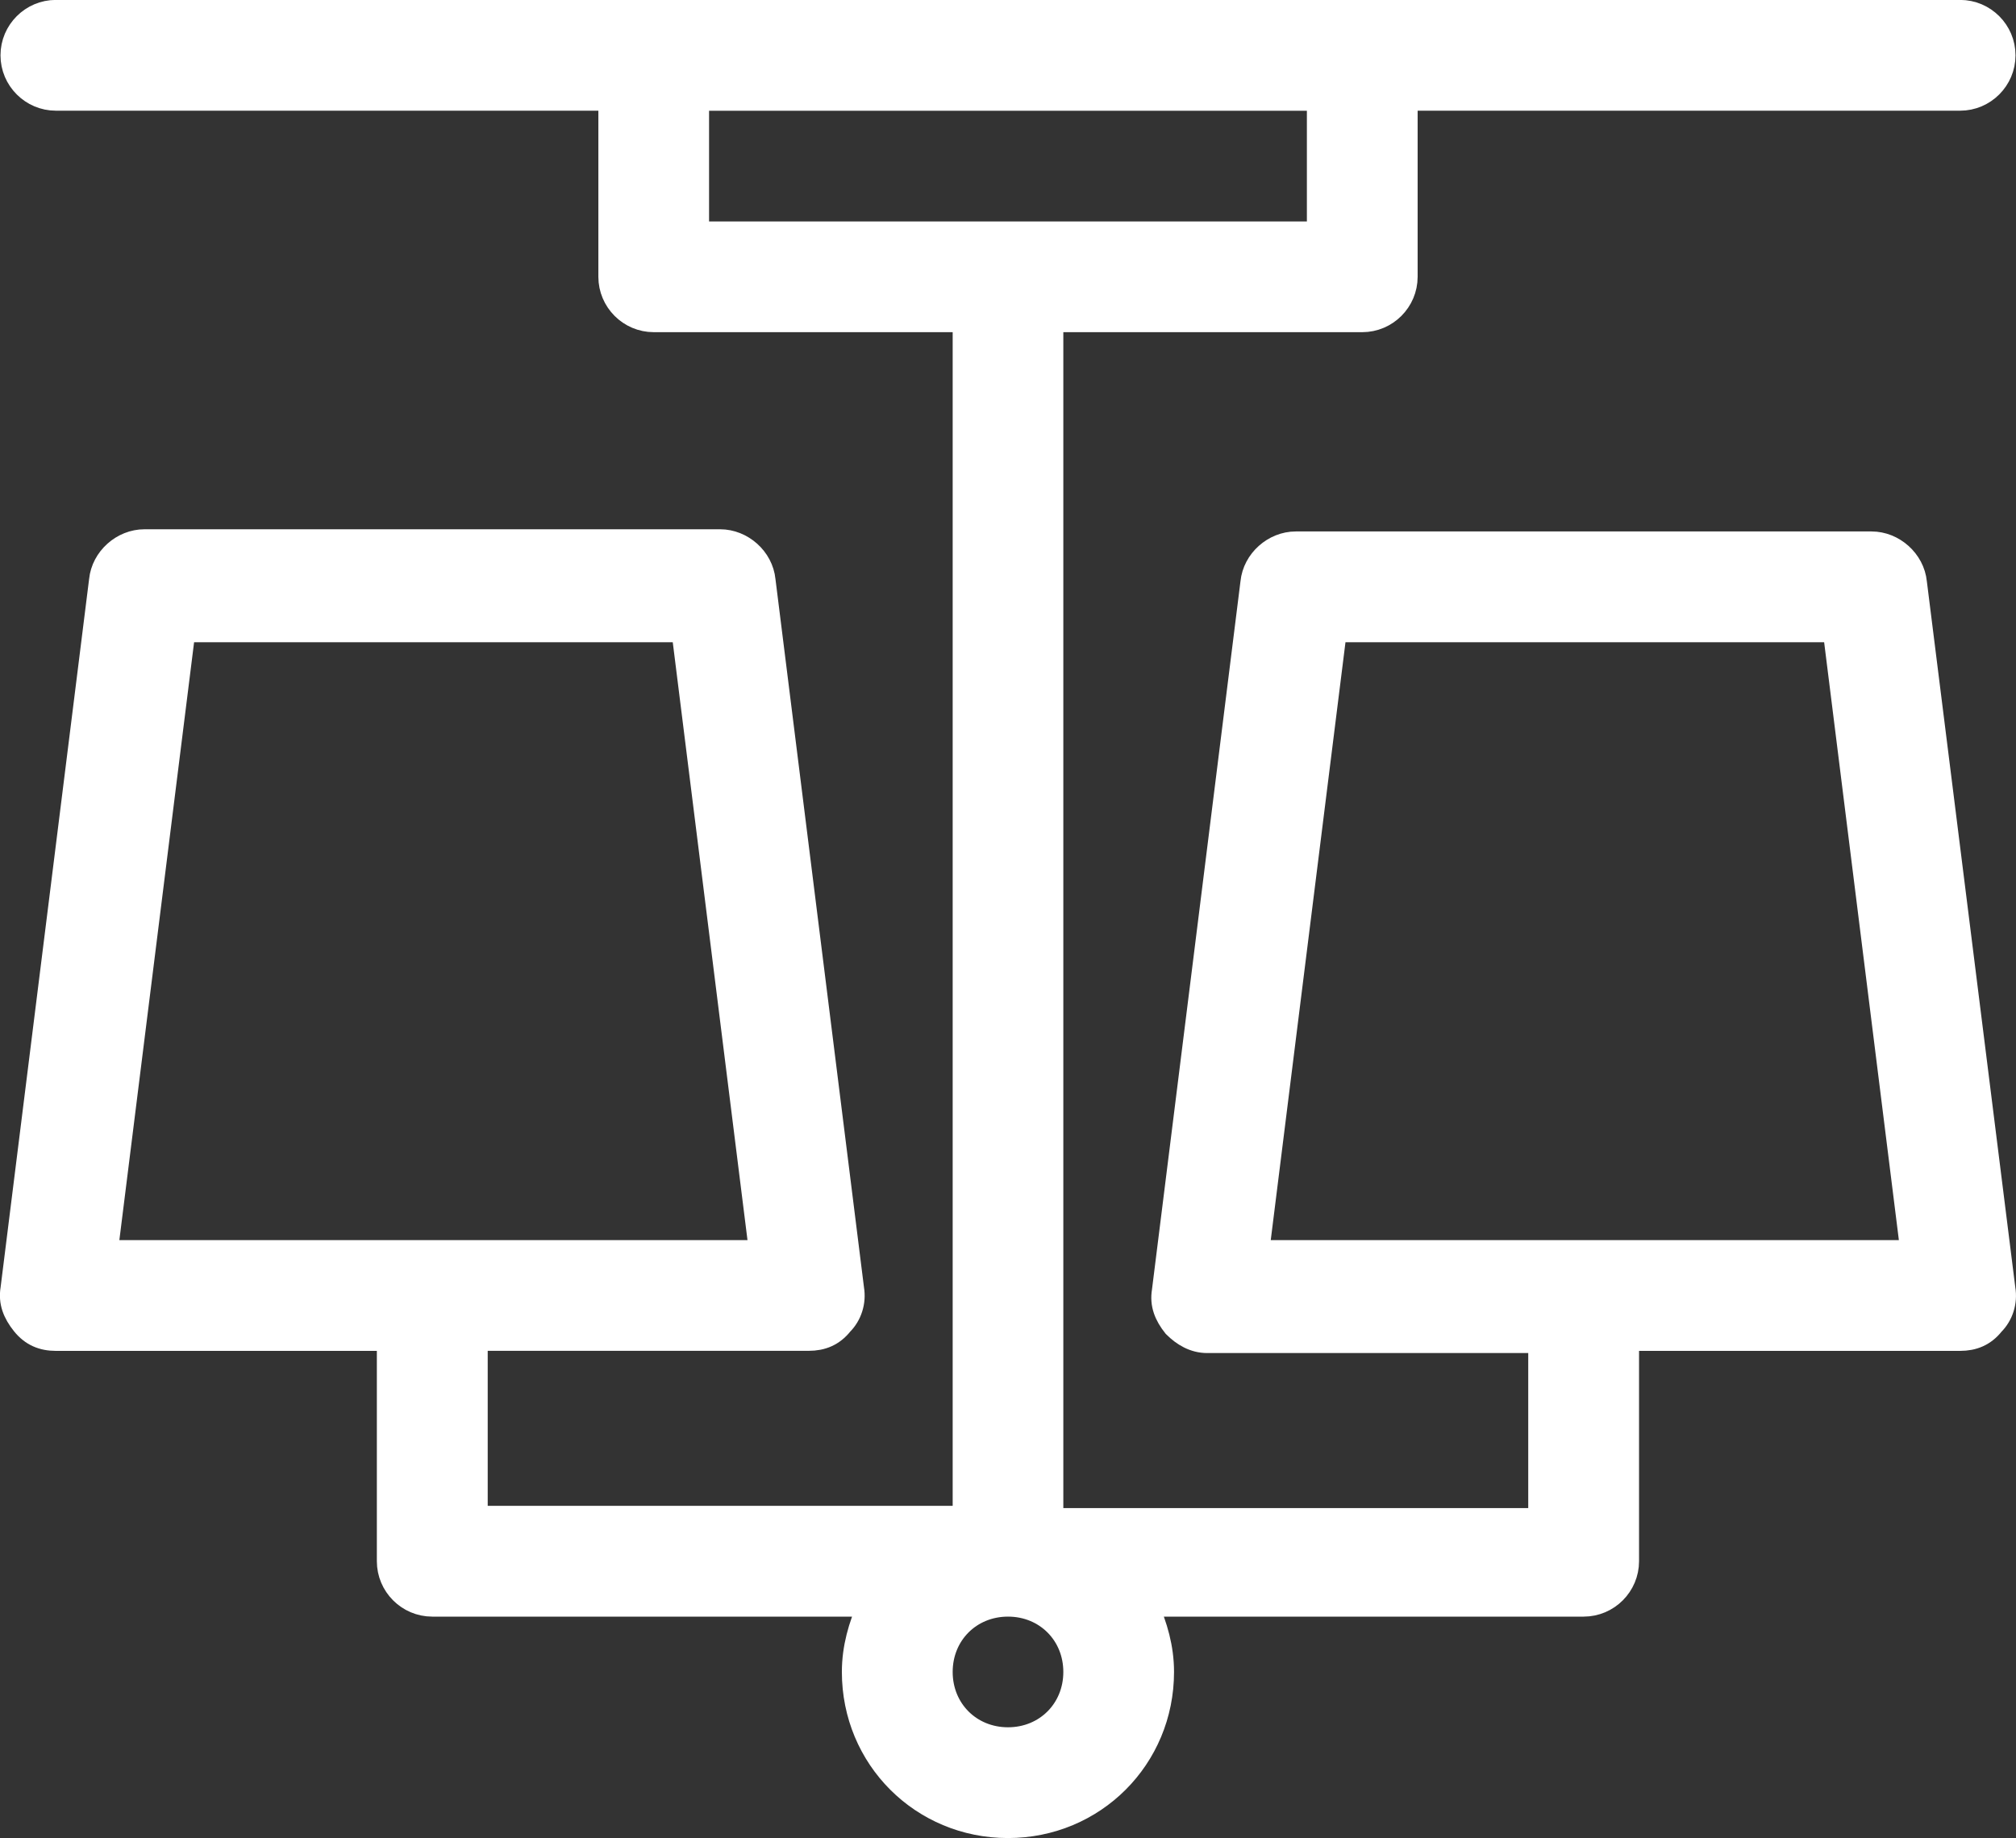 <?xml version="1.0" encoding="UTF-8" standalone="no"?>
<svg
   version="1.1"
   x="0px"
   y="0px"
   viewBox="0 0 38.862 35.427"
   xml:space="preserve"
   id="svg4"
   sodipodi:docname="icons.svg"
   width="38.862"
   height="35.427"
   inkscape:export-filename="distribution_board_noborder.svg"
   inkscape:export-xdpi="96"
   inkscape:export-ydpi="96"
   inkscape:version="1.3 (0e150ed6c4, 2023-07-21)"
   xmlns:inkscape="http://www.inkscape.org/namespaces/inkscape"
   xmlns:sodipodi="http://sodipodi.sourceforge.net/DTD/sodipodi-0.dtd"
   xmlns="http://www.w3.org/2000/svg"
   xmlns:svg="http://www.w3.org/2000/svg"><rect x="0" y="0" width="38.862" height="35.427" fill="#333333" stroke="none"/><defs
     id="defs4" /><sodipodi:namedview
     id="namedview4"
     pagecolor="#505050"
     bordercolor="#ffffff"
     borderopacity="1"
     inkscape:showpageshadow="0"
     inkscape:pageopacity="0"
     inkscape:pagecheckerboard="1"
     inkscape:deskcolor="#505050"
     inkscape:zoom="9.448"
     inkscape:cx="40.802286"
     inkscape:cy="53.291702"
     inkscape:window-width="2560"
     inkscape:window-height="1377"
     inkscape:window-x="1072"
     inkscape:window-y="362"
     inkscape:window-maximized="1"
     inkscape:current-layer="svg4" /><g
     id="g23"
     transform="matrix(0.568,0,0,0.568,-6.074,-7.685)"
     style="display:none;fill:#ffffff;fill-opacity:1;stroke:#ffffff;stroke-opacity:1"
     inkscape:label="cctv"><path
       d="m 30.641,14.209 -10.389,17.15 6.848,4.148 c -1.268,2.541 -0.416,5.674 2.055,7.172 l 1.303,0.789 v 18.893 c -1.254,0.463 -2.334,1.273 -3.129,2.32 H 9.838 v 8.359 h 17.49 c 1.268,1.668 3.266,2.75 5.518,2.75 3.82,0 6.93,-3.109 6.93,-6.93 0,-1.869 -0.746,-3.564 -1.951,-4.811 V 47.932 l 5.945,3.602 c 0.891,0.539 1.875,0.797 2.85,0.797 1.725,0 3.406,-0.818 4.471,-2.289 l 7.658,4.639 0.479,0.289 20.936,-10.762 z m -4.371,56.832 H 11.838 v -4.359 h 14.432 c -0.229,0.686 -0.355,1.418 -0.355,2.18 0,0.762 0.127,1.492 0.355,2.18 z m 6.576,2.75 c -2.721,0 -4.932,-2.211 -4.932,-4.93 0,-2.721 2.211,-4.932 4.932,-4.932 2.719,0 4.93,2.211 4.93,4.932 0,2.719 -2.211,4.93 -4.93,4.93 z M 32.457,61.949 V 44.68 l 3.367,2.039 v 15.893 c -0.904,-0.432 -1.912,-0.682 -2.979,-0.682 -0.131,0 -0.26,0.012 -0.389,0.02 z M 47.467,50.229 c -0.914,0.227 -1.859,0.08 -2.662,-0.406 L 30.189,40.969 c -0.803,-0.488 -1.369,-1.258 -1.594,-2.172 -0.188,-0.764 -0.102,-1.547 0.213,-2.254 l 20.559,12.453 c -0.482,0.607 -1.135,1.045 -1.9,1.232 z m 11.84,2.451 -36.309,-21.994 8.316,-13.73 2.705,1.639 -4.984,8.229 30.652,18.568 2.727,5.691 z m 1.928,-8.691 -29.453,-17.84 3.949,-6.52 40.336,24.436 -11.873,6.104 z"
       id="path1-0"
       style="fill:#ffffff;fill-opacity:1;stroke:#ffffff;stroke-opacity:1" /></g><g
     id="g18"
     transform="matrix(0.614,0,0,0.614,-0.738,-2.456)"
     style="display:none;fill:none;fill-opacity:1;stroke:#ffffff;stroke-opacity:1"
     inkscape:label="commercial_building"><g
       id="g1"
       style="fill:none;fill-opacity:1;stroke:#ffffff;stroke-opacity:1"><path
         d="m 24.5,13 h 6.1 c 0.6,0 1,-0.4 1,-1 V 6.2 c 0,-0.6 -0.4,-1 -1,-1 h -6.1 c -0.6,0 -1,0.4 -1,1 V 12 c 0,0.5 0.4,1 1,1 z m 1,-5.8 h 4.1 V 11 h -4.1 z"
         id="path1-39"
         style="fill:none;fill-opacity:1;stroke:#ffffff;stroke-opacity:1" /></g><g
       id="g2"
       style="fill:none;fill-opacity:1;stroke:#ffffff;stroke-opacity:1"><path
         d="m 35.7,13 h 6.1 c 0.6,0 1,-0.4 1,-1 V 6.2 c 0,-0.6 -0.4,-1 -1,-1 h -6.1 c -0.6,0 -1,0.4 -1,1 V 12 c 0,0.5 0.4,1 1,1 z m 1,-5.8 h 4.1 V 11 h -4.1 z"
         id="path2-31"
         style="fill:none;fill-opacity:1;stroke:#ffffff;stroke-opacity:1" /></g><g
       id="g3"
       style="fill:none;fill-opacity:1;stroke:#ffffff;stroke-opacity:1"><path
         d="m 24.5,22.9 h 6.1 c 0.6,0 1,-0.4 1,-1 v -5.8 c 0,-0.6 -0.4,-1 -1,-1 h -6.1 c -0.6,0 -1,0.4 -1,1 v 5.8 c 0,0.5 0.4,1 1,1 z m 1,-5.8 h 4.1 v 3.8 h -4.1 z"
         id="path3-4"
         style="fill:none;fill-opacity:1;stroke:#ffffff;stroke-opacity:1" /></g><g
       id="g4-1"
       style="fill:none;fill-opacity:1;stroke:#ffffff;stroke-opacity:1"><path
         d="m 35.7,22.9 h 6.1 c 0.6,0 1,-0.4 1,-1 v -5.8 c 0,-0.6 -0.4,-1 -1,-1 h -6.1 c -0.6,0 -1,0.4 -1,1 v 5.8 c 0,0.5 0.4,1 1,1 z m 1,-5.8 h 4.1 v 3.8 h -4.1 z"
         id="path4-9"
         style="fill:none;fill-opacity:1;stroke:#ffffff;stroke-opacity:1" /></g><g
       id="g5-7"
       style="fill:none;fill-opacity:1;stroke:#ffffff;stroke-opacity:1"><path
         d="m 24.5,32.8 h 6.1 c 0.6,0 1,-0.4 1,-1 V 26 c 0,-0.6 -0.4,-1 -1,-1 h -6.1 c -0.6,0 -1,0.4 -1,1 v 5.8 c 0,0.6 0.4,1 1,1 z m 1,-5.8 h 4.1 v 3.8 h -4.1 z"
         id="path5-4"
         style="fill:none;fill-opacity:1;stroke:#ffffff;stroke-opacity:1" /></g><g
       id="g6-9"
       style="fill:none;fill-opacity:1;stroke:#ffffff;stroke-opacity:1"><path
         d="m 35.7,32.8 h 6.1 c 0.6,0 1,-0.4 1,-1 V 26 c 0,-0.6 -0.4,-1 -1,-1 h -6.1 c -0.6,0 -1,0.4 -1,1 v 5.8 c 0,0.6 0.4,1 1,1 z m 1,-5.8 h 4.1 v 3.8 h -4.1 z"
         id="path6-0"
         style="fill:none;fill-opacity:1;stroke:#ffffff;stroke-opacity:1" /></g><g
       id="g7-5"
       style="fill:none;fill-opacity:1;stroke:#ffffff;stroke-opacity:1"><path
         d="m 30.6,42.7 c 0.6,0 1,-0.4 1,-1 v -5.8 c 0,-0.6 -0.4,-1 -1,-1 h -6.1 c -0.6,0 -1,0.4 -1,1 v 5.8 c 0,0.6 0.4,1 1,1 z m -5.1,-5.8 h 4.1 v 3.8 h -4.1 z"
         id="path7-2"
         style="fill:none;fill-opacity:1;stroke:#ffffff;stroke-opacity:1" /></g><g
       id="g8-0"
       style="fill:none;fill-opacity:1;stroke:#ffffff;stroke-opacity:1"><path
         d="m 35.7,42.7 h 6.1 c 0.6,0 1,-0.4 1,-1 v -5.8 c 0,-0.6 -0.4,-1 -1,-1 h -6.1 c -0.6,0 -1,0.4 -1,1 v 5.8 c 0,0.6 0.4,1 1,1 z m 1,-5.8 h 4.1 v 3.8 h -4.1 z"
         id="path8-9"
         style="fill:none;fill-opacity:1;stroke:#ffffff;stroke-opacity:1" /></g><g
       id="g9-8"
       style="fill:none;fill-opacity:1;stroke:#ffffff;stroke-opacity:1"><path
         d="M 60.5,10 H 47 V 1.5 c 0,-0.6 -0.4,-1 -1,-1 H 20.3 c -0.6,0 -1,0.4 -1,1 V 10 H 5.5 c -0.6,0 -1,0.4 -1,1 v 53.5 c 0,0.6 0.4,1 1,1 3.7,0 14.3,0 14.7,0 0.3,0 -3.6,0 40.3,0 0.6,0 1,-0.4 1,-1 V 11 c 0,-0.5 -0.4,-1 -1,-1 z M 19,63.5 H 6.5 V 12 H 19 Z m 2.3,-61 H 45 V 11 63.5 H 39.4 V 48.4 c 0,-0.6 -0.4,-1 -1,-1 H 27.9 c -0.6,0 -1,0.4 -1,1 v 15.1 h -5.6 z m 7.6,61 V 49.4 h 8.5 v 14.1 z m 30.6,0 c -3.8,0 -8.8,0 -12.5,0 V 12 h 12.5 z"
         id="path9-8"
         style="fill:none;fill-opacity:1;stroke:#ffffff;stroke-opacity:1" /></g><g
       id="g10"
       style="fill:none;fill-opacity:1;stroke:#ffffff;stroke-opacity:1"><path
         d="m 49.8,23.1 h 6.9 c 0.6,0 1,-0.4 1,-1 v -6.5 c 0,-0.6 -0.4,-1 -1,-1 h -6.9 c -0.6,0 -1,0.4 -1,1 v 6.5 c 0,0.5 0.5,1 1,1 z m 1,-6.5 h 4.9 v 4.5 h -4.9 z"
         id="path10"
         style="fill:none;fill-opacity:1;stroke:#ffffff;stroke-opacity:1" /></g><g
       id="g11-4"
       style="fill:none;fill-opacity:1;stroke:#ffffff;stroke-opacity:1"><path
         d="m 49.8,34.1 h 6.9 c 0.6,0 1,-0.4 1,-1 v -6.5 c 0,-0.6 -0.4,-1 -1,-1 h -6.9 c -0.6,0 -1,0.4 -1,1 v 6.5 c 0,0.5 0.5,1 1,1 z m 1,-6.5 h 4.9 v 4.5 h -4.9 z"
         id="path11"
         style="fill:none;fill-opacity:1;stroke:#ffffff;stroke-opacity:1" /></g><g
       id="g12"
       style="fill:none;fill-opacity:1;stroke:#ffffff;stroke-opacity:1"><path
         d="m 49.8,45.1 h 6.9 c 0.6,0 1,-0.4 1,-1 v -6.5 c 0,-0.6 -0.4,-1 -1,-1 h -6.9 c -0.6,0 -1,0.4 -1,1 v 6.5 c 0,0.5 0.5,1 1,1 z m 1,-6.5 h 4.9 v 4.5 h -4.9 z"
         id="path12"
         style="fill:none;fill-opacity:1;stroke:#ffffff;stroke-opacity:1" /></g><g
       id="g13"
       style="fill:none;fill-opacity:1;stroke:#ffffff;stroke-opacity:1"><path
         d="m 49.8,56.1 h 6.9 c 0.6,0 1,-0.4 1,-1 v -6.5 c 0,-0.6 -0.4,-1 -1,-1 h -6.9 c -0.6,0 -1,0.4 -1,1 v 6.5 c 0,0.5 0.5,1 1,1 z m 1,-6.5 h 4.9 v 4.5 h -4.9 z"
         id="path13"
         style="fill:none;fill-opacity:1;stroke:#ffffff;stroke-opacity:1" /></g><g
       id="g14"
       style="fill:none;fill-opacity:1;stroke:#ffffff;stroke-opacity:1"><path
         d="m 9.3,23.1 h 6.9 c 0.6,0 1,-0.4 1,-1 v -6.5 c 0,-0.6 -0.4,-1 -1,-1 H 9.3 c -0.6,0 -1,0.4 -1,1 v 6.5 c 0,0.5 0.5,1 1,1 z m 1,-6.5 h 4.9 v 4.5 h -4.9 z"
         id="path14"
         style="fill:none;fill-opacity:1;stroke:#ffffff;stroke-opacity:1" /></g><g
       id="g15"
       style="fill:none;fill-opacity:1;stroke:#ffffff;stroke-opacity:1"><path
         d="m 9.3,34.1 h 6.9 c 0.6,0 1,-0.4 1,-1 v -6.5 c 0,-0.6 -0.4,-1 -1,-1 H 9.3 c -0.6,0 -1,0.4 -1,1 v 6.5 c 0,0.5 0.5,1 1,1 z m 1,-6.5 h 4.9 v 4.5 h -4.9 z"
         id="path15"
         style="fill:none;fill-opacity:1;stroke:#ffffff;stroke-opacity:1" /></g><g
       id="g16"
       style="fill:none;fill-opacity:1;stroke:#ffffff;stroke-opacity:1"><path
         d="m 9.3,45.1 h 6.9 c 0.6,0 1,-0.4 1,-1 v -6.5 c 0,-0.6 -0.4,-1 -1,-1 H 9.3 c -0.6,0 -1,0.4 -1,1 v 6.5 c 0,0.5 0.5,1 1,1 z m 1,-6.5 h 4.9 v 4.5 h -4.9 z"
         id="path16"
         style="fill:none;fill-opacity:1;stroke:#ffffff;stroke-opacity:1" /></g><g
       id="g17"
       style="fill:none;fill-opacity:1;stroke:#ffffff;stroke-opacity:1"><path
         d="m 9.3,56.1 h 6.9 c 0.6,0 1,-0.4 1,-1 v -6.5 c 0,-0.6 -0.4,-1 -1,-1 H 9.3 c -0.6,0 -1,0.4 -1,1 v 6.5 c 0,0.5 0.5,1 1,1 z m 1,-6.5 h 4.9 v 4.5 h -4.9 z"
         id="path17"
         style="fill:none;fill-opacity:1;stroke:#ffffff;stroke-opacity:1" /></g></g><g
     id="g20"
     transform="matrix(0.474,0,0,0.474,-4.343,-6.39)"
     style="display:none;fill:#ffffff;fill-opacity:1;stroke:#ffffff;stroke-opacity:1"
     inkscape:label="commercial_lamps"><path
       d="m 13.3,63.8 v 7.6 c 0,5.6 4.1,10.3 9.4,11.2 0.4,3.5 3.4,6.2 7,6.2 3.6,0 6.6,-2.7 7,-6.2 5.3,-0.9 9.4,-5.6 9.4,-11.2 v -7.6 c 0,-0.6 -0.4,-1 -1,-1 H 42.2 V 20.6 c 0,-4.7 -3.8,-8.5 -8.5,-8.5 -1.5,0 -2.8,0.4 -4.1,1 -1.2,-0.7 -2.6,-1 -4.1,-1 -4.7,0 -8.5,3.8 -8.5,8.5 v 42.1 h -2.9 c -0.4,0.1 -0.8,0.5 -0.8,1.1 z m 16.4,22.9 c -2.4,0 -4.5,-1.7 -4.9,-4 h 9.8 c -0.5,2.3 -2.5,4 -4.9,4 z m 4,-72.6 c 3.6,0 6.5,2.9 6.5,6.5 V 62.7 H 34.1 V 20.6 c 0,-2.4 -1,-4.6 -2.6,-6.1 0.7,-0.2 1.5,-0.4 2.2,-0.4 z m -4,1.4 c 1.5,1.2 2.5,3 2.5,5.1 V 62.7 H 27.3 V 20.6 c -0.1,-2 0.9,-3.9 2.4,-5.1 z m -10.6,5.1 c 0,-3.6 2.9,-6.5 6.5,-6.5 0.8,0 1.5,0.1 2.2,0.4 -1.6,1.5 -2.6,3.7 -2.6,6.1 v 42.1 h -6.1 z m -3.8,44.2 h 2.9 8.1 6.9 8.1 2.9 v 6.6 c 0,5.2 -4.2,9.4 -9.4,9.4 h -10 c -5.2,0 -9.4,-4.2 -9.4,-9.4 v -6.6 z"
       id="path1-62"
       style="fill:#ffffff;fill-opacity:1;stroke:#ffffff;stroke-opacity:1" /><path
       d="M 82.4,33.6 57.7,25.2 c -1.4,-0.5 -2.9,-0.4 -4.2,0.3 -1.3,0.6 -2.3,1.8 -2.8,3.2 -0.5,1.4 -0.4,2.9 0.3,4.2 0.6,1.3 1.8,2.3 3.2,2.8 l 24.7,8.4 c 0.6,0.2 1.2,0.3 1.8,0.3 0.8,0 1.7,-0.2 2.4,-0.6 1.3,-0.6 2.3,-1.8 2.8,-3.2 0.5,-1.4 0.4,-2.9 -0.3,-4.2 C 84.9,35 83.7,34 82.4,33.6 Z m 1.5,6.3 c -0.3,0.9 -0.9,1.6 -1.8,2 -0.8,0.4 -1.8,0.5 -2.7,0.2 v 0 L 54.7,33.7 c -1.8,-0.6 -2.8,-2.6 -2.2,-4.4 0.3,-0.9 0.9,-1.6 1.8,-2 0.5,-0.2 1,-0.4 1.5,-0.4 0.4,0 0.8,0.1 1.1,0.2 l 24.7,8.4 c 1.9,0.6 2.9,2.6 2.3,4.4 z"
       id="path2-30"
       style="fill:#ffffff;fill-opacity:1;stroke:#ffffff;stroke-opacity:1" /><path
       d="M 82.1,46.9 57.4,38.5 C 56,38 54.5,38.1 53.2,38.8 52,39.5 51,40.6 50.5,42 c -1,2.9 0.6,6 3.4,6.9 l 2.1,0.7 v 13.1 h -3.2 c -0.6,0 -1,0.4 -1,1 v 7.6 c 0,5.6 4.1,10.3 9.4,11.2 0.4,3.5 3.4,6.2 7,6.2 3.6,0 6.6,-2.7 7,-6.2 5.3,-0.9 9.4,-5.6 9.4,-11.2 v -7.6 c 0,-0.6 -0.4,-1 -1,-1 h -2.9 v -5.2 c 0.7,-0.1 1.4,-0.2 2,-0.5 1.3,-0.6 2.3,-1.8 2.8,-3.2 1,-2.8 -0.5,-5.9 -3.4,-6.9 z m -24,3.4 7,2.4 v 10.1 h -7 z M 67,62.8 v -9.4 l 2.8,0.9 v 8.5 z m 1.3,23.9 c -2.4,0 -4.5,-1.7 -4.9,-4 h 9.8 c -0.5,2.3 -2.5,4 -4.9,4 z M 82.7,71.3 c 0,5.2 -4.2,9.4 -9.4,9.4 h -10 c -5.2,0 -9.4,-4.2 -9.4,-9.4 V 64.7 H 82.7 Z M 71.8,62.8 V 55 l 6.8,2.3 c 0.1,0 0.1,0 0.2,0 v 5.4 h -7 z M 83.7,53.2 C 83.1,55 81.1,56 79.3,55.4 v 0 L 54.6,47 c -1.8,-0.6 -2.8,-2.6 -2.2,-4.4 0.5,-1.4 1.8,-2.4 3.3,-2.4 0.4,0 0.7,0.1 1.1,0.2 l 24.7,8.4 c 1.8,0.6 2.8,2.6 2.2,4.4 z"
       id="path3-7"
       style="fill:#ffffff;fill-opacity:1;stroke:#ffffff;stroke-opacity:1" /><path
       d="m 77.5,30.1 c 2.3,0 4.4,-1.4 5.2,-3.7 1,-2.9 -0.6,-6 -3.4,-6.9 L 64.1,14.3 c -1.4,-0.5 -2.9,-0.4 -4.2,0.3 -1.3,0.6 -2.3,1.8 -2.8,3.2 -0.5,1.4 -0.4,2.9 0.3,4.2 0.6,1.3 1.8,2.3 3.2,2.8 L 75.8,30 v 0 c 0.5,0 1.1,0.1 1.7,0.1 z M 61.2,22.8 c -0.9,-0.3 -1.6,-0.9 -2,-1.8 -0.4,-0.9 -0.5,-1.8 -0.2,-2.7 0.3,-0.9 0.9,-1.6 1.8,-2 0.5,-0.2 1,-0.4 1.5,-0.4 0.4,0 0.8,0.1 1.1,0.2 l 15.2,5.2 c 0.9,0.3 1.6,0.9 2,1.8 0.4,0.8 0.5,1.8 0.2,2.7 -0.3,0.9 -0.9,1.6 -1.8,2 -0.8,0.4 -1.8,0.5 -2.7,0.2 v 0 z"
       id="path4-6"
       style="fill:#ffffff;fill-opacity:1;stroke:#ffffff;stroke-opacity:1" /></g><g
     id="g5"
     style="display:none"
     inkscape:label="db"
     transform="translate(-21.782,-23.5)"><path
       d="M 53.188,28.58 H 28.812 C 28.64,28.58 28.5,28.72 28.5,28.892 v 24.375 c 0,0.173 0.14,0.312 0.312,0.312 h 24.375 c 0.173,0 0.312,-0.14 0.312,-0.312 V 28.892 C 53.5,28.72 53.36,28.58 53.188,28.58 Z M 52.875,52.955 H 29.125 V 29.205 h 23.75 z"
       id="path1"
       style="fill:#ffffff;fill-opacity:1;stroke-width:0.312" /><path
       d="m 30.413,48.435 h 1.194 v 2.113 c 0,0.173 0.14,0.312 0.312,0.312 h 18.161 c 0.173,0 0.312,-0.14 0.312,-0.312 V 31.612 c 0,-0.173 -0.14,-0.312 -0.312,-0.312 H 31.919 c -0.173,0 -0.312,0.14 -0.312,0.312 v 1.878 h -1.194 c -0.173,0 -0.312,0.14 -0.312,0.312 v 3.541 c 0,0.173 0.14,0.312 0.312,0.312 h 1.194 v 6.614 h -1.194 c -0.173,0 -0.312,0.14 -0.312,0.312 v 3.541 c 0,0.173 0.14,0.312 0.312,0.312 z m 0.312,-14.321 h 2.389 v 2.916 h -2.389 z m 1.507,3.541 h 1.194 c 0.173,0 0.312,-0.14 0.312,-0.312 v -3.541 c 0,-0.173 -0.14,-0.312 -0.312,-0.312 H 32.232 V 31.924 H 49.768 V 50.236 H 32.232 v -1.801 h 1.194 c 0.173,0 0.312,-0.14 0.312,-0.312 v -3.541 c 0,-0.173 -0.14,-0.312 -0.312,-0.312 h -1.194 z m -1.507,7.239 h 2.389 v 2.916 h -2.389 z"
       id="path2"
       style="fill:#ffffff;fill-opacity:1;stroke-width:0.312" /><path
       d="m 37.332,42.047 1.533,0.009 -0.78,5.197 c -0.02,0.133 0.047,0.263 0.166,0.325 0.045,0.023 0.094,0.034 0.142,0.034 0.08,0 0.159,-0.031 0.218,-0.089 l 7.511,-7.326 c 0.091,-0.089 0.119,-0.223 0.071,-0.341 -0.048,-0.118 -0.162,-0.195 -0.289,-0.195 l -3.051,-0.008 1.984,-4.669 c 0.041,-0.097 0.031,-0.207 -0.027,-0.295 -0.058,-0.087 -0.156,-0.14 -0.261,-0.14 h -6.429 c -0.159,0 -0.292,0.119 -0.311,0.277 l -0.786,6.874 c -0.01,0.088 0.018,0.177 0.077,0.243 0.059,0.066 0.143,0.105 0.232,0.105 z m 1.067,-6.874 h 5.678 l -1.983,4.668 c -0.041,0.096 -0.031,0.207 0.027,0.294 0.058,0.087 0.155,0.14 0.26,0.14 l 2.757,0.007 -6.298,6.143 0.696,-4.634 c 0.014,-0.09 -0.013,-0.181 -0.072,-0.25 -0.059,-0.069 -0.145,-0.109 -0.235,-0.109 l -1.545,-0.009 z"
       id="path3"
       style="fill:#ffffff;fill-opacity:1;stroke-width:0.312" /></g><rect
     style="display:none;opacity:0.515;fill:none;fill-opacity:1;stroke:#ffffff;stroke-width:0.601;stroke-linecap:round;stroke-linejoin:bevel;stroke-miterlimit:23.6;stroke-dasharray:none;stroke-opacity:1;paint-order:stroke markers fill"
     id="rect4"
     width="81.399"
     height="81.399"
     x="-21.482"
     y="-23.2"
     inkscape:label="border" /><g
     id="g4"
     transform="matrix(0.625,0,0,0.75,-43.282,-18.5)"
     style="display:none"
     inkscape:label="ev"><path
       d="m 109.737,59.122 -6.494,-0.018 4.336,-10.206 c 0.131,-0.309 0.099,-0.662 -0.086,-0.942 -0.185,-0.28 -0.499,-0.448 -0.834,-0.448 H 92.052 c -0.508,0 -0.936,0.381 -0.994,0.887 l -1.787,15.615 c -0.032,0.281 0.057,0.564 0.246,0.776 0.188,0.213 0.458,0.335 0.742,0.337 l 3.147,0.02 -1.723,11.475 c -0.064,0.425 0.15,0.843 0.533,1.038 0.145,0.074 0.301,0.11 0.456,0.11 0.255,0 0.507,-0.098 0.699,-0.284 L 110.433,60.838 c 0.291,-0.283 0.381,-0.715 0.229,-1.092 -0.153,-0.376 -0.518,-0.623 -0.924,-0.624 z m -15.634,14.852 1.453,-9.676 c 0.043,-0.287 -0.041,-0.578 -0.229,-0.799 -0.188,-0.22 -0.463,-0.348 -0.753,-0.35 l -3.188,-0.02 1.559,-13.622 h 12.203 l -4.334,10.202 c -0.131,0.308 -0.099,0.661 0.085,0.941 0.185,0.279 0.497,0.448 0.833,0.449 l 5.553,0.015 z"
       id="path1-3"
       style="fill:#ffffff;fill-opacity:1" /><path
       d="M 139,86 H 121.296 V 15 c 0,-3.859 -3.14,-7 -7,-7 H 85.704 c -3.86,0 -7,3.141 -7,7 V 86 H 61 c -0.552,0 -1,0.447 -1,1 0,0.553 0.448,1 1,1 H 79.704 120.296 139 c 0.552,0 1,-0.447 1,-1 0,-0.553 -0.448,-1 -1,-1 z M 80.704,86 V 15 c 0,-2.757 2.243,-5 5,-5 H 114.296 c 2.757,0 5,2.243 5,5 v 71 z"
       id="path2-3"
       style="fill:#ffffff;fill-opacity:1" /><path
       d="M 112.375,21.495 H 87.625 c -0.552,0 -1,0.447 -1,1 v 15.778 c 0,0.553 0.448,1 1,1 h 24.751 c 0.552,0 1,-0.447 1,-1 v -15.778 c 0,-0.553 -0.448,-1 -1,-1 z m -1,15.778 H 88.625 v -13.778 h 22.751 z"
       id="path3-9"
       style="fill:#ffffff;fill-opacity:1" /></g><style
     type="text/css"
     id="style1">&#10;	.st0{fill:none;stroke:#000000;stroke-width:2;stroke-linecap:round;stroke-linejoin:round;stroke-miterlimit:10;}&#10;</style><g
     id="g6"
     transform="matrix(1,0,0,1,-22.144,-25.373)"
     style="display:none"
     inkscape:label="commercial"><path
       d="m 49.376,61.126 -2.093,-0.981 2.159,-1.243 c 0.327,-0.196 0.393,-0.589 0.262,-0.916 -0.196,-0.327 -0.589,-0.393 -0.916,-0.262 l -3.206,1.832 c -0.196,0.131 -0.327,0.327 -0.327,0.589 0,0.262 0.131,0.458 0.393,0.589 l 2.159,1.047 -2.29,1.505 c -0.327,0.196 -0.393,0.589 -0.196,0.916 0.131,0.196 0.327,0.262 0.523,0.262 0.131,0 0.262,-0.065 0.393,-0.131 l 3.271,-2.159 c 0.196,-0.131 0.327,-0.327 0.262,-0.589 -0.065,-0.262 -0.196,-0.327 -0.393,-0.458 z"
       id="path1-6"
       style="fill:#ffffff;fill-opacity:1;stroke-width:0.654" /><path
       d="m 42.834,17.491 h -3.271 c -0.85,0 -1.505,0.654 -1.505,1.505 v 0.523 c -4.71,1.308 -7.981,5.495 -8.178,10.467 -0.654,0.327 -1.112,0.981 -1.112,1.766 v 2.224 c 0,1.112 0.916,2.028 2.028,2.028 h 0.85 c 0.065,3.533 1.832,6.542 4.449,8.308 v 3.009 c -1.047,0.065 -3.86,0.458 -6.542,2.944 -3.664,3.402 -5.561,9.224 -5.692,17.336 0,0.196 0.065,0.327 0.196,0.458 0.131,0.131 0.262,0.196 0.458,0.196 h 33.692 c 0,0 0,0 0,0 0.065,0 0.065,0 0.131,0 0.065,0 0.065,0 0.131,0 0.065,0 0.065,-0.065 0.131,-0.065 0.065,0 0.065,-0.065 0.131,-0.065 0,0 0.065,-0.065 0.065,-0.131 0,-0.065 0.065,-0.065 0.065,-0.131 0,-0.065 0,-0.065 0,-0.131 0,-0.065 0,-0.065 0,-0.131 0,0 0,0 0,0 0,0 0,0 0,0 C 58.731,59.621 56.834,53.799 53.17,50.397 49.899,47.322 46.432,47.322 46.04,47.322 v -3.009 c 2.617,-1.766 4.383,-4.776 4.449,-8.308 h 0.916 c 1.112,0 2.028,-0.916 2.028,-2.028 v -2.224 c 0,-0.785 -0.458,-1.439 -1.112,-1.766 0,-4.972 -3.271,-9.159 -7.981,-10.402 v -0.589 c 0,-0.85 -0.654,-1.505 -1.505,-1.505 z m -3.271,1.308 h 3.271 c 0.131,0 0.196,0.065 0.196,0.196 V 29.724 h -3.598 V 18.995 c -0.065,-0.131 0.065,-0.196 0.131,-0.196 z m -1.505,2.093 v 8.832 h -6.804 c 0.262,-4.121 2.944,-7.654 6.804,-8.832 z M 53.04,66.949 H 41.853 v -9.944 c 0,-0.72 0.458,-1.308 1.112,-1.636 2.224,-0.981 4.056,-3.794 4.056,-6.346 0,-0.065 0,-0.196 0,-0.262 v -0.065 c 0.589,0.065 1.374,0.262 2.355,0.654 -1.636,3.14 0.785,7.196 2.682,8.57 0.654,0.523 1.047,1.112 1.047,1.766 v 7.262 z M 33.61,49.285 c 0,0 0,0 0,0 0.654,-0.327 1.243,-0.458 1.766,-0.523 0,0.065 0,0.196 0,0.262 0,2.551 1.832,5.364 4.056,6.346 0.654,0.262 1.112,0.916 1.112,1.636 v 9.944 H 29.946 v -7.262 c 0,-0.654 0.393,-1.308 1.047,-1.766 1.832,-1.439 4.318,-5.495 2.617,-8.636 z m 12.037,0.327 c -0.262,1.701 -1.505,3.729 -3.206,4.514 -0.523,0.196 -0.916,0.523 -1.243,0.981 -0.327,-0.393 -0.72,-0.72 -1.243,-0.981 -1.701,-0.72 -2.944,-2.748 -3.206,-4.449 l 0.196,0.131 c 1.308,0.785 2.748,1.243 4.252,1.243 1.505,0 2.944,-0.393 4.252,-1.243 z m -15.112,1.636 c 0.654,-0.589 1.308,-1.047 1.963,-1.439 0,0 0,0.065 0,0.065 1.308,2.421 -0.85,5.822 -2.29,6.935 -0.981,0.785 -1.57,1.766 -1.57,2.879 v 7.262 h -3.336 c 0.196,-7.327 1.963,-12.626 5.234,-15.701 z M 57.684,66.949 H 54.348 v -7.262 c 0,-1.112 -0.589,-2.093 -1.57,-2.813 -1.439,-1.112 -3.598,-4.514 -2.29,-6.935 0,0 0,0 0,0 0.654,0.393 1.308,0.85 1.963,1.439 3.271,3.009 5.037,8.308 5.234,15.57 z m -12.822,-18.383 -0.131,0.065 c -2.224,1.374 -4.907,1.374 -7.131,0 l -0.131,-0.065 v -3.533 c 1.112,0.523 2.355,0.785 3.729,0.785 1.374,0 2.551,-0.262 3.729,-0.785 v 3.533 z m -3.664,-3.991 c -4.449,0 -8.047,-3.794 -8.178,-8.57 h 16.355 c -0.196,4.71 -3.794,8.57 -8.178,8.57 z M 52.32,33.977 c 0,0.393 -0.327,0.72 -0.72,0.72 h -20.738 c -0.393,0 -0.72,-0.327 -0.72,-0.72 v -2.224 c 0,-0.393 0.327,-0.72 0.72,-0.72 h 20.738 c 0.393,0 0.72,0.327 0.72,0.72 z m -1.112,-4.252 h -6.869 v -8.766 c 3.86,1.178 6.607,4.645 6.869,8.766 z"
       id="path2-2"
       style="fill:#ffffff;fill-opacity:1;stroke-width:0.654" /></g><g
     id="g7"
     inkscape:label="fault"
     style="display:none"
     transform="translate(-21.782,-23.5)"><path
       d="m 30.548,47.814 c -0.174,-0.174 -0.261,-0.392 -0.261,-0.609 0,-0.218 0.087,-0.435 0.261,-0.609 0.043,-0.043 0.087,-0.087 0.131,-0.087 0.043,-0.043 0.087,-0.043 0.174,-0.087 0.043,-0.043 0.087,-0.043 0.174,-0.043 0.305,-0.043 0.566,0.043 0.783,0.218 0.174,0.174 0.261,0.392 0.261,0.609 0,0.218 -0.087,0.435 -0.261,0.609 -0.174,0.174 -0.392,0.261 -0.609,0.261 -0.043,0 -0.131,0 -0.174,0 -0.043,0 -0.087,-0.043 -0.174,-0.043 -0.043,-0.043 -0.087,-0.043 -0.174,-0.087 -0.087,-0.087 -0.131,-0.131 -0.131,-0.131 z m 3.48,3.393 c 0.043,0.043 0.043,0.087 0.087,0.174 0.043,0.043 0.087,0.087 0.087,0.131 0.087,0.087 0.174,0.131 0.261,0.174 0.087,0.043 0.218,0.087 0.348,0.087 0.131,0 0.218,0 0.348,-0.087 0.087,-0.043 0.218,-0.087 0.305,-0.174 0.043,-0.043 0.087,-0.087 0.087,-0.131 0.043,-0.043 0.043,-0.087 0.087,-0.174 0,-0.044 0.043,-0.087 0.043,-0.174 0,-0.087 0,-0.131 0,-0.174 0,-0.043 0,-0.131 0,-0.174 0,-0.043 -0.043,-0.131 -0.043,-0.174 0,-0.043 -0.043,-0.087 -0.087,-0.131 -0.043,-0.043 -0.087,-0.087 -0.087,-0.131 -0.348,-0.305 -0.914,-0.305 -1.218,0 -0.043,0.043 -0.087,0.087 -0.087,0.131 -0.043,0.043 -0.043,0.087 -0.087,0.131 0,0.043 -0.043,0.087 -0.043,0.174 0,0.043 0,0.131 0,0.174 0,0.044 0,0.131 0,0.174 -0.043,0.043 0,0.131 0,0.174 z m 5.917,-12.355 c 0,-0.043 -0.043,-0.087 -0.087,-0.131 -0.043,-0.043 -0.087,-0.087 -0.087,-0.131 -0.043,-0.043 -0.087,-0.087 -0.131,-0.087 -0.043,-0.043 -0.087,-0.043 -0.131,-0.087 -0.043,0 -0.087,-0.043 -0.174,-0.043 -0.131,0 -0.218,0 -0.348,0 -0.043,0 -0.131,0.043 -0.174,0.043 -0.043,0.043 -0.087,0.043 -0.131,0.087 -0.043,0.043 -0.087,0.087 -0.131,0.087 -0.043,0.043 -0.087,0.087 -0.087,0.131 -0.087,0.043 -0.087,0.087 -0.131,0.131 0,0.043 -0.044,0.087 -0.044,0.174 0,0.043 0,0.131 0,0.174 0,0.043 0,0.131 0,0.174 0,0.043 0.044,0.087 0.044,0.174 0.043,0.043 0.043,0.087 0.087,0.131 0.043,0.043 0.087,0.087 0.087,0.131 0.043,0.043 0.087,0.087 0.131,0.087 0.043,0.043 0.087,0.043 0.131,0.087 0.043,0.043 0.087,0.043 0.174,0.043 0.043,0 0.131,0 0.174,0 0.043,0 0.131,0 0.174,0 0.043,0 0.087,-0.043 0.174,-0.043 0.043,0 0.087,-0.043 0.131,-0.087 0.044,-0.043 0.087,-0.087 0.131,-0.087 0.043,-0.043 0.087,-0.087 0.087,-0.131 0.043,-0.043 0.043,-0.087 0.087,-0.131 0.044,-0.043 0.044,-0.087 0.044,-0.174 0,-0.043 0,-0.131 0,-0.174 0,-0.043 0,-0.131 0,-0.174 0.043,-0.087 0,-0.131 -10e-7,-0.174 z m 3.698,3.698 c 0,-0.043 -0.043,-0.087 -0.087,-0.131 -0.043,-0.043 -0.043,-0.087 -0.087,-0.131 -0.348,-0.348 -0.914,-0.348 -1.218,0 -0.043,0.043 -0.087,0.087 -0.087,0.131 -0.044,0.043 -0.044,0.087 -0.087,0.131 0,0.043 -0.043,0.087 -0.043,0.174 0,0.043 0,0.131 0,0.174 0,0.218 0.087,0.435 0.261,0.609 0.174,0.174 0.392,0.261 0.609,0.261 0.218,0 0.435,-0.087 0.609,-0.261 0.174,-0.174 0.261,-0.392 0.261,-0.609 0,-0.043 0,-0.131 0,-0.174 -0.087,-0.087 -0.131,-0.131 -0.131,-0.174 z m 4.307,-11.703 c -0.043,-0.043 -0.043,-0.087 -0.087,-0.174 -0.043,-0.043 -0.087,-0.087 -0.087,-0.131 -0.348,-0.305 -0.914,-0.305 -1.218,0 -0.043,0.043 -0.087,0.087 -0.087,0.131 -0.043,0.043 -0.043,0.087 -0.087,0.174 -0.044,0.043 -0.044,0.087 -0.044,0.174 0,0.043 0,0.131 0,0.174 0,0.218 0.087,0.479 0.261,0.609 0.174,0.174 0.392,0.261 0.609,0.261 0.218,0 0.435,-0.087 0.609,-0.261 0.174,-0.174 0.261,-0.392 0.261,-0.609 0,-0.043 0,-0.131 0,-0.174 -0.087,-0.087 -0.131,-0.131 -0.131,-0.174 z m 3.35,3.306 c -0.044,-0.043 -0.087,-0.043 -0.174,-0.087 -0.043,0 -0.087,-0.043 -0.174,-0.043 -0.131,-0.043 -0.218,-0.043 -0.348,0 -0.043,0 -0.131,0.043 -0.174,0.043 -0.043,0.043 -0.087,0.043 -0.131,0.087 -0.043,0.043 -0.087,0.087 -0.131,0.087 -0.174,0.174 -0.261,0.392 -0.261,0.609 0,0.218 0.087,0.435 0.261,0.609 0.043,0.043 0.087,0.087 0.131,0.087 0.043,0.043 0.087,0.043 0.131,0.087 0.044,0.043 0.087,0.043 0.174,0.043 0.043,0 0.131,0 0.174,0 0.043,0 0.131,0 0.174,0 0.044,0 0.087,-0.043 0.174,-0.043 0.044,0 0.087,-0.043 0.174,-0.087 0.043,-0.043 0.087,-0.087 0.131,-0.087 0.174,-0.174 0.261,-0.392 0.261,-0.609 0,-0.218 -0.087,-0.435 -0.261,-0.609 0,-0.043 -0.087,-0.043 -0.131,-0.087 z m 6.917,11.79 -5.525,5.525 1.523,1.523 c 1.523,1.523 1.523,4.002 0,5.525 -0.74,0.74 -1.74,1.131 -2.784,1.131 -1.044,0 -2.045,-0.392 -2.784,-1.131 -1.523,-1.523 -1.523,-4.002 0,-5.525 l 1.523,-1.523 -3.698,-3.698 -1.827,1.827 c -0.174,0.174 -0.392,0.261 -0.609,0.261 -0.218,0 -0.435,-0.087 -0.609,-0.261 l -3.611,-3.611 c -0.131,0.435 -0.392,0.827 -0.696,1.131 -0.305,0.305 -0.696,0.566 -1.131,0.696 l 3.611,3.611 c 0.348,0.348 0.348,0.87 0,1.218 l -4.916,5.003 c -0.174,0.174 -0.392,0.261 -0.609,0.261 -0.218,0 -0.435,-0.087 -0.609,-0.261 l -3.611,-3.611 c -0.131,0.435 -0.392,0.827 -0.696,1.131 -0.174,0.174 -0.392,0.261 -0.609,0.261 -0.218,0 -0.435,-0.087 -0.609,-0.261 -0.348,-0.348 -0.348,-0.87 0,-1.218 0.261,-0.261 0.392,-0.566 0.392,-0.914 0,-0.348 -0.131,-0.696 -0.392,-0.914 -0.479,-0.479 -1.349,-0.479 -1.827,0 -0.348,0.348 -0.87,0.348 -1.218,0 -0.348,-0.348 -0.348,-0.87 0,-1.218 0.305,-0.305 0.696,-0.566 1.131,-0.696 l -3.611,-3.611 c -0.348,-0.348 -0.348,-0.87 0,-1.218 l 4.916,-4.916 c 0.348,-0.348 0.87,-0.348 1.218,0 l 3.611,3.611 c 0.131,-0.435 0.392,-0.827 0.696,-1.131 0.305,-0.305 0.696,-0.566 1.131,-0.696 l -3.611,-3.611 c -0.348,-0.348 -0.348,-0.87 0,-1.218 l 1.827,-1.827 -3.654,-3.785 -5.569,5.525 c -0.174,0.174 -0.392,0.261 -0.609,0.261 -0.218,0 -0.435,-0.087 -0.609,-0.261 -0.348,-0.348 -0.348,-0.87 0,-1.218 l 5.525,-5.525 -1.523,-1.523 c -0.74,-0.74 -1.131,-1.74 -1.131,-2.784 0,-1.044 0.392,-2.045 1.131,-2.784 1.523,-1.523 4.002,-1.523 5.525,0 0,0 0,0 0,0 1.523,1.523 1.523,4.002 0,5.525 l -1.523,1.566 3.698,3.698 1.827,-1.827 c 0.348,-0.348 0.87,-0.348 1.218,0 l 3.611,3.611 c 0.131,-0.435 0.392,-0.827 0.696,-1.131 0.305,-0.305 0.696,-0.566 1.131,-0.696 l -3.567,-3.654 c -0.348,-0.348 -0.348,-0.87 0,-1.218 l 4.916,-4.916 c 0.348,-0.348 0.87,-0.348 1.218,0 l 3.611,3.611 c 0.131,-0.435 0.392,-0.827 0.696,-1.131 0.348,-0.348 0.87,-0.348 1.218,0 0.348,0.348 0.348,0.87 0,1.218 -0.261,0.261 -0.392,0.566 -0.392,0.914 0,0.348 0.131,0.696 0.392,0.914 0.479,0.479 1.349,0.479 1.827,0 0.348,-0.348 0.87,-0.348 1.218,0 0.348,0.348 0.348,0.87 0,1.218 -0.305,0.305 -0.696,0.566 -1.131,0.696 l 3.611,3.611 c 0.348,0.348 0.348,0.87 0,1.218 l -4.872,4.916 c -0.174,0.174 -0.392,0.261 -0.609,0.261 -0.218,0 -0.435,-0.087 -0.609,-0.261 L 47.862,38.025 c -0.131,0.435 -0.392,0.827 -0.696,1.131 -0.305,0.305 -0.696,0.566 -1.131,0.696 l 3.611,3.611 c 0.348,0.348 0.348,0.87 0,1.218 l -1.827,1.827 3.698,3.698 5.525,-5.525 c 0.348,-0.348 0.87,-0.348 1.218,0 0.348,0.348 0.305,0.914 -0.043,1.262 z m -16.009,-16.01 9.832,9.832 3.698,-3.698 -9.832,-9.788 z m 1.479,7.091 c 0,0.348 0.131,0.696 0.392,0.914 0.479,0.479 1.349,0.479 1.827,0 0,0 0,0 0,0 0.261,-0.261 0.392,-0.566 0.392,-0.914 0,-0.348 -0.131,-0.696 -0.392,-0.914 -0.261,-0.261 -0.566,-0.392 -0.914,-0.392 -0.348,0 -0.696,0.131 -0.914,0.392 -0.261,0.261 -0.392,0.566 -0.392,0.914 z m -14.704,-9.223 1.523,1.523 1.523,-1.523 c 0.827,-0.827 0.827,-2.219 0,-3.089 -0.435,-0.435 -1.001,-0.653 -1.523,-0.653 -0.522,0 -1.131,0.218 -1.523,0.653 -0.827,0.87 -0.827,2.219 0,3.089 z m 10.789,24.319 -9.875,-9.875 -3.698,3.698 9.832,9.832 z m -1.479,-7.091 c 0,-0.348 -0.131,-0.696 -0.392,-0.914 -0.261,-0.261 -0.566,-0.392 -0.914,-0.392 -0.348,0 -0.696,0.131 -0.914,0.392 -0.261,0.261 -0.392,0.566 -0.392,0.914 0,0.348 0.131,0.696 0.392,0.914 0.479,0.479 1.349,0.479 1.827,0 0,0 0,0 0,0 0.261,-0.261 0.392,-0.566 0.392,-0.914 z m 7.613,0.914 c 0,0 0,0 0,0 0,0 0,0 0,0 l 1.827,-1.827 -9.832,-9.875 -3.698,3.698 9.832,9.832 z m 7.091,8.309 -1.566,-1.523 -1.523,1.523 c -0.827,0.827 -0.827,2.219 0,3.089 0.392,0.392 0.957,0.653 1.523,0.653 0.566,0 1.131,-0.218 1.523,-0.653 0.392,-0.435 0.653,-0.957 0.653,-1.523 0,-0.609 -0.218,-1.175 -0.609,-1.566 z"
       id="path1-1"
       style="fill:#ffffff;fill-opacity:1;stroke-width:0.435" /></g><g
     id="g8"
     transform="matrix(0.438,0,0,0.438,-0.067,-0.041)"
     style="display:none;fill:#ffffff;fill-opacity:1;stroke:#ffffff;stroke-opacity:1"
     inkscape:label="gates"><path
       d="m 83.08,68.995 h -4.757 v -8.17 h 4.589 c 0.553,0 1,-0.448 1,-1 V 1.094 c 0,-0.552 -0.447,-1 -1,-1 H 71.565 c -0.553,0 -1,0.448 -1,1 v 2.891 H 17.426 v -2.891 c 0,-0.552 -0.447,-1 -1,-1 H 5.08 c -0.553,0 -1,0.448 -1,1 V 59.825 c 0,0.552 0.447,1 1,1 h 4.674 v 8.17 H 5.08 c -0.553,0 -1,0.448 -1,1 v 9.1 c 0,0.552 0.447,1 1,1 H 16.426 c 0.553,0 1,-0.448 1,-1 v -9.1 c 0,-0.552 -0.447,-1 -1,-1 h -4.673 v -8.17 h 4.673 c 0.553,0 1,-0.448 1,-1 v -2.891 h 18.177 v 1.461 c 0,3.405 2.77,6.175 6.175,6.175 h 9.436 c 2.302,0 4.175,1.873 4.175,4.175 0,2.302 -1.873,4.175 -4.175,4.175 h -9.436 c -3.405,0 -6.175,2.77 -6.175,6.175 0,0.552 0.447,1 1,1 0.553,0 1,-0.448 1,-1 0,-2.302 1.873,-4.175 4.175,-4.175 h 9.436 c 3.405,0 6.175,-2.77 6.175,-6.175 0,-3.405 -2.77,-6.175 -6.175,-6.175 h -9.436 c -2.302,0 -4.175,-1.873 -4.175,-4.175 v -1.461 h 32.962 v 2.891 c 0,0.552 0.447,1 1,1 h 4.758 v 8.17 h -4.758 c -0.553,0 -1,0.448 -1,1 v 9.1 c 0,0.552 0.447,1 1,1 h 11.515 c 0.553,0 1,-0.448 1,-1 v -9.1 c 0,-0.552 -0.447,-1 -1,-1 z m -67.653,9.1 H 6.08 V 70.995 H 15.426 Z M 47.74,5.985 70.565,28.81 V 46.072 L 30.478,5.985 Z M 70.565,25.982 50.568,5.985 H 70.565 Z M 39.247,54.934 17.426,33.114 V 15.851 L 56.508,54.934 Z M 15.426,58.825 H 6.08 V 2.094 h 9.347 z m 2,-22.883 18.973,18.973 c -0.032,0.007 -0.065,0.009 -0.096,0.019 H 17.426 Z M 59.336,54.934 17.426,13.023 V 5.985 H 27.65 L 70.565,48.9 v 6.034 z M 72.565,2.094 H 81.912 V 58.825 h -9.347 z m 9.515,76 h -9.515 v -7.1 h 9.515 z"
       id="path1-7"
       style="fill:#ffffff;fill-opacity:1;stroke:#ffffff;stroke-opacity:1" /></g><g
     id="g9"
     transform="matrix(0.438,0,0,0.438,-0.589,1.194)"
     style="display:none;fill:#ffffff;fill-opacity:1;stroke:#ffffff;stroke-opacity:1"
     inkscape:label="smarthome"><path
       d="m 38.477,53.535 c 0.145,0.074 0.301,0.11 0.456,0.11 0.255,0 0.507,-0.098 0.698,-0.284 L 57.128,36.293 c 0.291,-0.284 0.381,-0.715 0.229,-1.091 -0.152,-0.376 -0.518,-0.624 -0.924,-0.625 l -6.699,-0.018 4.461,-10.5 c 0.132,-0.309 0.1,-0.663 -0.086,-0.943 -0.186,-0.28 -0.498,-0.448 -0.834,-0.448 H 38.296 c -0.509,0 -0.936,0.381 -0.993,0.886 l -1.832,16.013 c -0.032,0.282 0.057,0.565 0.245,0.777 0.188,0.212 0.458,0.334 0.742,0.336 l 3.257,0.02 L 37.944,52.496 c -0.063,0.425 0.151,0.843 0.533,1.039 z M 37.584,38.687 39.189,24.668 h 12.574 l -4.459,10.497 c -0.132,0.309 -0.1,0.662 0.085,0.942 0.185,0.28 0.497,0.448 0.832,0.449 l 5.759,0.016 -13.616,13.281 1.501,-9.997 c 0.043,-0.287 -0.041,-0.578 -0.229,-0.799 -0.188,-0.22 -0.464,-0.348 -0.754,-0.35 z"
       id="path1-9"
       style="fill:#ffffff;fill-opacity:1;stroke:#ffffff;stroke-opacity:1" /><path
       d="m 27.513,53.46 c -0.404,0.376 -0.427,1.009 -0.05,1.414 4.849,5.208 11.551,7.988 18.376,7.988 3.423,0 6.877,-0.7 10.143,-2.144 0.505,-0.223 0.733,-0.814 0.511,-1.319 -0.225,-0.505 -0.813,-0.735 -1.319,-0.51 -8.998,3.978 -19.546,1.817 -26.247,-5.379 -0.376,-0.404 -1.01,-0.426 -1.413,-0.05 z"
       id="path2-0"
       style="fill:#ffffff;fill-opacity:1;stroke:#ffffff;stroke-opacity:1" /><path
       d="m 69.216,43.671 c 0.069,0.015 0.138,0.021 0.206,0.021 0.463,0 0.879,-0.323 0.978,-0.794 1.083,-5.159 0.524,-10.442 -1.614,-15.28 -2.711,-6.131 -7.646,-10.839 -13.898,-13.257 -6.252,-2.417 -13.07,-2.258 -19.202,0.454 -0.505,0.223 -0.733,0.814 -0.511,1.319 0.225,0.504 0.811,0.733 1.319,0.51 5.643,-2.495 11.919,-2.643 17.672,-0.417 5.754,2.226 10.296,6.559 12.79,12.201 1.969,4.453 2.483,9.314 1.487,14.06 -0.113,0.541 0.232,1.071 0.773,1.184 z"
       id="path3-2"
       style="fill:#ffffff;fill-opacity:1;stroke:#ffffff;stroke-opacity:1" /><path
       d="m 18.208,49.981 c -0.224,-0.504 -0.811,-0.733 -1.319,-0.51 -0.505,0.223 -0.733,0.814 -0.511,1.319 3.474,7.854 9.797,13.887 17.807,16.985 3.766,1.457 7.69,2.183 11.61,2.183 4.418,0 8.829,-0.923 12.991,-2.764 7.399,-3.271 13.251,-9.156 16.477,-16.569 0.221,-0.506 -0.012,-1.096 -0.518,-1.316 -0.514,-0.223 -1.096,0.012 -1.316,0.518 -3.024,6.952 -8.512,12.47 -15.451,15.538 -7.368,3.257 -15.562,3.45 -23.071,0.545 -7.512,-2.906 -13.442,-8.562 -16.698,-15.928 z"
       id="path4"
       style="fill:#ffffff;fill-opacity:1;stroke:#ffffff;stroke-opacity:1" /><path
       d="M 57.384,7.801 C 49.373,4.702 40.637,4.909 32.782,8.382 c -7.594,3.358 -13.525,9.429 -16.7,17.096 -0.211,0.51 0.031,1.095 0.541,1.307 0.125,0.052 0.255,0.077 0.383,0.077 0.392,0 0.765,-0.233 0.924,-0.618 2.978,-7.19 8.54,-12.884 15.661,-16.033 15.206,-6.723 33.047,0.177 39.77,15.384 0.225,0.505 0.812,0.736 1.319,0.51 0.505,-0.223 0.733,-0.814 0.511,-1.319 C 71.717,16.932 65.394,10.899 57.384,7.801 Z"
       id="path5"
       style="fill:#ffffff;fill-opacity:1;stroke:#ffffff;stroke-opacity:1" /><path
       d="M 29.609,1.204 C 23.767,3.787 18.775,7.592 14.772,12.513 7.49,21.461 4.414,33.093 6.329,44.426 c 0.083,0.488 0.506,0.833 0.985,0.833 0.055,0 0.111,-0.004 0.168,-0.014 0.544,-0.092 0.911,-0.608 0.819,-1.152 C 6.482,33.327 9.406,22.276 16.323,13.775 20.125,9.101 24.867,5.488 30.417,3.034 47.514,-4.526 67.339,1.321 77.559,16.936 c 0.304,0.461 0.923,0.591 1.385,0.289 0.462,-0.303 0.592,-0.922 0.289,-1.385 C 68.475,-0.597 47.604,-6.753 29.609,1.204 Z"
       id="path6"
       style="fill:#ffffff;fill-opacity:1;stroke:#ffffff;stroke-opacity:1" /><path
       d="m 84.772,37.495 c 0.012,0 0.022,0 0.034,-4.88e-4 0.552,-0.018 0.984,-0.48 0.966,-1.032 -0.168,-5.125 -1.313,-10.121 -3.405,-14.849 -0.224,-0.506 -0.816,-0.735 -1.318,-0.51 -0.505,0.224 -0.733,0.814 -0.51,1.319 1.986,4.493 3.075,9.239 3.235,14.106 0.018,0.541 0.461,0.967 0.998,0.967 z"
       id="path7"
       style="fill:#ffffff;fill-opacity:1;stroke:#ffffff;stroke-opacity:1" /><path
       d="m 61.151,72.542 c -2.676,1.183 -5.476,2.056 -8.322,2.596 -0.542,0.103 -0.898,0.626 -0.796,1.168 0.091,0.48 0.511,0.814 0.981,0.814 0.062,0 0.124,-0.005 0.188,-0.018 2.996,-0.568 5.942,-1.487 8.758,-2.731 11.637,-5.146 19.951,-15.216 22.812,-27.629 0.124,-0.538 -0.212,-1.075 -0.75,-1.199 -0.534,-0.119 -1.075,0.212 -1.199,0.75 C 80.105,58.087 72.205,67.654 61.151,72.542 Z"
       id="path8"
       style="fill:#ffffff;fill-opacity:1;stroke:#ffffff;stroke-opacity:1" /><path
       d="m 9.711,52.644 c -0.505,0.223 -0.733,0.814 -0.511,1.319 5.501,12.441 16.813,21.161 30.26,23.326 1.786,0.287 3.606,0.455 5.411,0.497 0.008,4.89e-4 0.016,4.89e-4 0.023,4.89e-4 0.542,0 0.987,-0.432 1,-0.977 0.013,-0.552 -0.424,-1.01 -0.977,-1.023 C 43.204,75.746 41.475,75.588 39.779,75.315 27.003,73.258 16.256,64.974 11.031,53.155 10.806,52.65 10.217,52.421 9.711,52.644 Z"
       id="path9"
       style="fill:#ffffff;fill-opacity:1;stroke:#ffffff;stroke-opacity:1" /></g><g
     id="g11"
     transform="matrix(0.886,0,0,0.886,-20.528,-22.027)"
     inkscape:label="emergency_lighting"
     style="display:none;fill:#ffffff;fill-opacity:1;stroke:#ffffff;stroke-opacity:1"><path
       fill="#000000"
       d="m 66.617,37.569 h -9.312 c -0.127,0 -0.229,0.103 -0.229,0.229 v 14.329 c 0,0.127 0.103,0.229 0.229,0.229 h 9.312 c 0.127,0 0.229,-0.103 0.229,-0.229 V 37.798 c 0,-0.126 -0.103,-0.229 -0.229,-0.229 z m -0.229,14.329 H 57.534 V 38.028 h 8.853 v 13.869 z"
       id="path1-2"
       style="fill:#ffffff;fill-opacity:1;stroke:#ffffff;stroke-width:0.573;stroke-opacity:1" /><path
       fill="#000000"
       d="m 50.945,43.813 c -0.081,-0.037 -0.175,-0.028 -0.243,0.029 l -2.954,2.386 v -8.474 c 0,-0.127 -0.103,-0.229 -0.229,-0.229 h -2.661 c -0.127,0 -0.229,0.103 -0.229,0.229 v 8.473 l -2.95,-2.385 c -0.069,-0.057 -0.163,-0.067 -0.243,-0.029 -0.08,0.038 -0.131,0.119 -0.131,0.207 v 3.583 c 0,0.062 0.026,0.122 0.071,0.165 l 4.654,4.475 c 0.044,0.042 0.102,0.064 0.159,0.064 0.057,0 0.114,-0.021 0.159,-0.064 l 4.658,-4.475 c 0.045,-0.043 0.071,-0.103 0.071,-0.165 v -3.583 c 0.001,-0.088 -0.05,-0.169 -0.13,-0.207 z m -0.329,3.692 -4.429,4.255 -4.424,-4.254 v -3.005 l 2.95,2.385 c 0.069,0.057 0.163,0.065 0.243,0.029 0.08,-0.038 0.131,-0.119 0.131,-0.207 v -8.724 h 2.202 v 8.724 c 0,0.088 0.051,0.169 0.131,0.207 0.081,0.037 0.174,0.028 0.243,-0.029 l 2.954,-2.386 v 3.005 z"
       id="path2-8"
       style="fill:#ffffff;fill-opacity:1;stroke:#ffffff;stroke-width:0.573;stroke-opacity:1" /><path
       fill="#000000"
       d="m 38.218,44.835 c -0.002,-0.011 -0.008,-0.02 -0.011,-0.031 -0.003,-0.012 -0.003,-0.024 -0.009,-0.036 l -0.099,-0.21 c -0.005,-0.01 -0.013,-0.016 -0.018,-0.025 -0.005,-0.008 -0.007,-0.016 -0.013,-0.024 l -0.153,-0.183 c -0.007,-0.009 -0.016,-0.012 -0.024,-0.019 -0.009,-0.008 -0.014,-0.017 -0.024,-0.024 l -0.197,-0.134 c -0.009,-0.006 -0.018,-0.007 -0.027,-0.011 -0.01,-0.006 -0.018,-0.013 -0.03,-0.017 l -0.228,-0.076 c -0.01,-0.003 -0.018,-0.002 -0.028,-0.003 -0.01,-0.002 -0.018,-0.007 -0.028,-0.008 l -0.247,-0.018 c -0.002,0 -0.005,0.001 -0.007,0.002 -0.003,-5.74e-4 -0.006,-0.002 -0.01,-0.002 h -1.092 v -2.373 c 0,-0.003 -0.002,-0.005 -0.002,-0.008 0,-0.002 0.001,-0.005 0.001,-0.007 l -0.005,-0.072 c 0,-0.002 -0.002,-0.003 -0.002,-0.005 -5.73e-4,-0.004 0.001,-0.007 5.73e-4,-0.011 l -0.009,-0.067 c 0,-0.002 -0.002,-0.003 -0.002,-0.005 -5.73e-4,-0.002 5.74e-4,-0.005 0,-0.007 l -0.013,-0.072 c -0.001,-0.005 -0.005,-0.009 -0.006,-0.014 -0.002,-0.005 -5.74e-4,-0.011 -0.002,-0.016 l -0.022,-0.067 c -0.001,-0.004 -0.005,-0.006 -0.006,-0.01 -0.001,-0.002 -5.73e-4,-0.005 -0.002,-0.007 l -0.027,-0.062 c -0.001,-0.002 -0.003,-0.003 -0.004,-0.006 -0.001,-0.002 -5.74e-4,-0.005 -0.002,-0.007 l -0.032,-0.062 c -0.002,-0.003 -0.005,-0.006 -0.007,-0.009 -0.002,-0.004 -0.003,-0.009 -0.005,-0.012 l -0.04,-0.062 c -0.003,-0.004 -0.007,-0.006 -0.01,-0.01 -0.003,-0.004 -0.003,-0.009 -0.007,-0.013 l -0.045,-0.054 -0.045,-0.054 c -0.003,-0.004 -0.009,-0.006 -0.012,-0.01 -0.004,-0.004 -0.006,-0.009 -0.01,-0.013 l -0.054,-0.049 c -0.002,-0.002 -0.006,-0.003 -0.009,-0.005 -0.003,-0.002 -0.004,-0.006 -0.007,-0.008 l -0.058,-0.045 c -0.003,-0.002 -0.006,-0.003 -0.01,-0.005 -0.003,-0.002 -0.004,-0.005 -0.007,-0.007 l -0.062,-0.04 c -0.002,-0.002 -0.005,-0.002 -0.007,-0.003 -0.012,-0.007 -0.026,-0.011 -0.04,-0.015 -0.015,-0.006 -0.03,-0.012 -0.046,-0.014 -0.002,-5.73e-4 -0.005,-0.002 -0.007,-0.002 l -0.218,-0.022 -0.201,-0.036 -0.196,-0.057 -0.198,-0.07 -0.183,-0.089 -0.177,-0.103 -0.165,-0.116 -0.149,-0.13 -0.148,-0.153 -0.122,-0.149 -0.108,-0.165 -0.096,-0.168 c -0.002,-0.006 -0.006,-0.01 -0.009,-0.014 l -0.001,-0.002 c 0,-5.73e-4 -5.73e-4,-5.73e-4 -5.73e-4,-0.001 -0.004,-0.007 -0.01,-0.013 -0.014,-0.02 -0.002,-0.003 -0.003,-0.006 -0.005,-0.009 -0.001,-0.003 -0.002,-0.005 -0.004,-0.007 -0.005,-0.006 -0.008,-0.012 -0.012,-0.017 -0.002,-0.003 -0.003,-0.006 -0.006,-0.009 l -0.009,-0.009 c -0.004,-0.004 -0.009,-0.005 -0.013,-0.009 l -0.009,-0.009 -0.009,-0.009 c -0.002,-0.002 -0.005,-0.002 -0.006,-0.005 -0.011,-0.01 -0.026,-0.017 -0.039,-0.025 -0.012,-0.007 -0.022,-0.016 -0.035,-0.021 l -0.002,-0.001 c -5.73e-4,0 -5.73e-4,0 -0.001,0 -0.002,-0.001 -0.004,-0.003 -0.006,-0.004 l -0.013,-0.005 c -5.73e-4,0 -0.001,0 -0.002,0 -0.003,-0.001 -0.005,-0.003 -0.007,-0.005 l -0.013,-0.005 -0.013,-0.005 -0.013,-0.005 c -0.012,-0.004 -0.024,-0.002 -0.036,-0.005 -0.013,-0.002 -0.024,-0.007 -0.037,-0.007 h -0.013 -0.009 -4.278 -0.032 c -0.007,0 -0.012,0.003 -0.018,0.004 -0.006,5.73e-4 -0.012,-0.002 -0.019,-5.74e-4 l -0.027,0.005 c -0.005,5.73e-4 -0.007,0.003 -0.012,0.005 -0.005,0.001 -0.009,0 -0.014,0.001 l -0.032,0.009 c -0.002,5.74e-4 -0.002,0.002 -0.004,0.002 -0.002,5.73e-4 -0.004,0 -0.006,5.73e-4 l -0.025,0.009 -0.024,0.007 c -0.002,5.73e-4 -0.002,0.002 -0.004,0.002 -0.002,5.73e-4 -0.004,0 -0.006,5.73e-4 l -0.027,0.009 c -0.006,0.002 -0.01,0.006 -0.015,0.009 -0.005,0.002 -0.01,0.002 -0.014,0.004 l -0.027,0.013 -0.027,0.013 c -0.003,0.001 -0.004,0.004 -0.007,0.005 -0.003,0.002 -0.006,0.002 -0.009,0.003 l -0.022,0.013 c -0.002,0.001 -0.002,0.003 -0.004,0.003 -0.002,0.001 -0.003,0.001 -0.005,0.002 l -0.027,0.018 c -0.003,0.002 -0.004,0.005 -0.007,0.007 -0.003,0.002 -0.007,0.003 -0.01,0.005 l -0.022,0.018 -0.022,0.018 c -0.002,0.001 -0.002,0.003 -0.003,0.004 -5.73e-4,5.73e-4 -0.002,0.001 -0.003,0.002 l -2.061,1.774 c -0.004,0.003 -0.005,0.008 -0.009,0.011 -0.003,0.003 -0.009,0.005 -0.012,0.009 l -0.121,0.134 c -0.005,0.006 -0.007,0.013 -0.011,0.019 -0.005,0.007 -0.012,0.011 -0.016,0.018 l -0.089,0.153 c -0.005,0.008 -0.005,0.017 -0.009,0.025 -0.004,0.008 -0.01,0.014 -0.013,0.023 l -0.054,0.17 c -0.003,0.011 -0.002,0.021 -0.003,0.032 -0.002,0.009 -0.006,0.016 -0.007,0.025 l -0.009,0.175 c -5.74e-4,0.01 0.003,0.017 0.004,0.026 5.73e-4,0.009 -0.002,0.017 -5.73e-4,0.026 l 0.032,0.175 c 5.74e-4,0.005 0.005,0.007 0.006,0.011 0.003,0.012 0.002,0.024 0.007,0.036 l 0.067,0.166 c 0.002,0.006 0.009,0.008 0.011,0.013 0.006,0.011 0.008,0.024 0.015,0.034 l 0.103,0.143 c 0.005,0.006 0.012,0.009 0.017,0.014 0.007,0.009 0.011,0.018 0.019,0.025 l 0.139,0.121 c 0.004,0.003 0.01,0.002 0.013,0.005 0.01,0.008 0.018,0.018 0.03,0.025 l 0.161,0.085 c 0.006,0.003 0.012,0.002 0.018,0.005 0.008,0.003 0.013,0.01 0.022,0.012 l 0.175,0.054 c 0.011,0.003 0.022,0.003 0.033,0.005 0.006,0.001 0.011,0.005 0.017,0.005 l 0.183,0.013 c 0.006,0 0.011,5.74e-4 0.016,5.74e-4 5.73e-4,0 5.73e-4,0 5.73e-4,0 0.01,0 0.018,-5.74e-4 0.028,-0.002 l 0.183,-0.022 c 0.041,-0.005 0.077,-0.024 0.108,-0.048 0.003,-0.003 0.007,-0.002 0.01,-0.004 l 1.951,-1.617 h 0.876 l -2.688,2.534 c -5.73e-4,5.74e-4 -0.001,0.002 -0.002,0.002 -0.016,0.015 -0.028,0.036 -0.038,0.055 -0.003,0.007 -0.01,0.012 -0.012,0.018 -0.006,0.014 -0.007,0.03 -0.01,0.045 -0.003,0.014 -0.009,0.028 -0.009,0.042 -5.74e-4,0.002 -0.001,0.003 -0.001,0.005 v 3.049 h -2.856 c -0.01,0 -0.019,0.005 -0.029,0.006 -0.009,0.001 -0.017,-0.001 -0.026,0.001 l -0.22,0.054 c -0.009,0.002 -0.015,0.009 -0.024,0.011 -0.009,0.003 -0.017,0.003 -0.026,0.007 l -0.202,0.103 c -0.009,0.005 -0.013,0.012 -0.021,0.017 -0.008,0.005 -0.017,0.007 -0.025,0.014 l -0.166,0.143 c -0.007,0.006 -0.011,0.015 -0.017,0.022 -0.006,0.007 -0.014,0.01 -0.019,0.017 l -0.13,0.179 c -0.006,0.009 -0.008,0.018 -0.012,0.028 -0.005,0.009 -0.012,0.015 -0.016,0.026 l -0.076,0.202 c -0.003,0.009 -0.002,0.017 -0.004,0.025 -0.002,0.009 -0.007,0.015 -0.009,0.024 l -0.032,0.215 c -0.002,0.011 0.002,0.022 0.002,0.033 0,0.011 -0.003,0.022 -0.002,0.033 l 0.032,0.215 c 5.73e-4,0.005 0.006,0.007 0.006,0.012 0.003,0.012 0.002,0.024 0.006,0.036 l 0.076,0.202 c 0.002,0.006 0.008,0.008 0.01,0.013 0.007,0.013 0.01,0.028 0.018,0.04 l 0.13,0.179 c 0.005,0.006 0.011,0.009 0.016,0.013 0.007,0.009 0.011,0.018 0.019,0.026 l 0.166,0.143 c 0.004,0.003 0.01,0.002 0.013,0.005 0.011,0.009 0.019,0.019 0.033,0.026 l 0.202,0.103 c 0.007,0.003 0.014,0.002 0.022,0.005 0.01,0.004 0.017,0.011 0.028,0.013 l 0.22,0.054 c 0.018,0.005 0.036,0.007 0.054,0.007 h 4.313 c 0.016,0 0.033,-0.002 0.05,-0.006 l 0.121,-0.027 c 0.004,-0.001 0.007,-0.004 0.011,-0.005 0.005,-0.001 0.01,-5.74e-4 0.014,-0.002 l 0.116,-0.04 c 0.003,-0.001 0.005,-0.003 0.008,-0.005 0.003,-0.001 0.007,-5.74e-4 0.01,-0.002 l 0.112,-0.049 c 0.008,-0.003 0.013,-0.01 0.019,-0.014 0.005,-0.002 0.01,-0.001 0.013,-0.004 l 0.103,-0.067 c 0.002,-0.002 0.003,-0.004 0.006,-0.006 0.001,-5.73e-4 0.003,0 0.004,-0.001 l 0.099,-0.072 c 0.006,-0.005 0.009,-0.011 0.014,-0.015 0.005,-0.005 0.012,-0.007 0.017,-0.012 l 0.085,-0.089 c 0.003,-0.003 0.005,-0.008 0.007,-0.012 0.003,-0.003 0.007,-0.004 0.009,-0.007 l 0.072,-0.094 c 0.002,-0.003 0.003,-0.007 0.005,-0.01 0.002,-0.003 0.005,-0.003 0.007,-0.006 l 0.062,-0.099 c 0.005,-0.007 0.005,-0.014 0.009,-0.021 0.002,-0.004 0.006,-0.006 0.008,-0.01 l 0.049,-0.112 c 0.002,-0.005 0.002,-0.011 0.003,-0.015 0.001,-0.003 0.004,-0.004 0.005,-0.007 l 0.036,-0.112 c 0.002,-0.006 5.74e-4,-0.013 0.002,-0.019 5.73e-4,-0.003 0.004,-0.005 0.005,-0.008 l 0.022,-0.116 c 5.73e-4,-0.005 -5.73e-4,-0.009 0,-0.013 5.73e-4,-0.004 0.003,-0.009 0.003,-0.013 l 0.009,-0.116 c 0,-0.003 -0.001,-0.005 -0.001,-0.007 5.74e-4,-0.003 0.002,-0.007 0.002,-0.01 v -1.77 l 1.848,1.829 v 3.622 c 0,0.007 0.003,0.014 0.005,0.021 5.73e-4,0.007 -0.002,0.013 -5.74e-4,0.02 l 0.049,0.269 c 0.001,0.005 0.006,0.008 0.008,0.013 0.003,0.014 0.004,0.03 0.011,0.044 l 0.116,0.247 c 0.003,0.006 0.009,0.008 0.012,0.013 0.007,0.012 0.011,0.026 0.021,0.037 l 0.179,0.21 c 0.006,0.007 0.013,0.009 0.019,0.015 0.009,0.008 0.013,0.017 0.023,0.024 l 0.228,0.161 c 0.005,0.003 0.011,0.002 0.015,0.005 0.011,0.007 0.02,0.016 0.033,0.021 l 0.264,0.103 c 0.011,0.004 0.022,0.003 0.033,0.006 0.008,0.002 0.014,0.006 0.022,0.007 l 0.282,0.036 c 0.01,0.002 0.018,0.002 0.029,0.002 h 5.74e-4 5.73e-4 c 0.01,0 0.019,-5.73e-4 0.029,-0.002 l 0.282,-0.036 c 0.009,-0.001 0.015,-0.006 0.023,-0.008 0.011,-0.002 0.022,-0.002 0.033,-0.006 l 0.26,-0.103 c 0.012,-0.005 0.019,-0.013 0.03,-0.019 0.005,-0.003 0.011,-0.002 0.015,-0.005 l 0.233,-0.161 c 0.01,-0.007 0.016,-0.017 0.025,-0.026 0.007,-0.006 0.015,-0.009 0.021,-0.016 l 0.175,-0.21 c 0.009,-0.01 0.011,-0.022 0.017,-0.033 0.003,-0.006 0.01,-0.008 0.012,-0.013 l 0.121,-0.246 c 0.009,-0.017 0.01,-0.035 0.013,-0.053 0.001,-0.005 0.006,-0.007 0.007,-0.011 l 0.045,-0.269 c 0.001,-0.006 -0.001,-0.012 -5.73e-4,-0.018 5.73e-4,-0.007 0.004,-0.013 0.004,-0.019 v -4.479 c 0,-0.007 -0.003,-0.013 -0.004,-0.019 -5.73e-4,-0.006 0.002,-0.012 5.73e-4,-0.018 l -0.005,-0.027 c -0.002,-0.009 -0.007,-0.014 -0.009,-0.022 -0.002,-0.009 -0.001,-0.017 -0.005,-0.025 l -0.009,-0.022 -0.004,-0.01 c 0,-5.74e-4 0,-5.74e-4 0,-5.74e-4 l -0.009,-0.027 c -0.005,-0.012 -0.013,-0.021 -0.018,-0.033 -0.006,-0.011 -0.009,-0.022 -0.015,-0.033 l -0.013,-0.018 c -5.74e-4,-0.001 -0.002,-0.002 -0.003,-0.003 -0.001,-5.73e-4 -0.001,-0.002 -0.002,-0.003 l -0.013,-0.017 -0.013,-0.018 c -5.73e-4,-0.001 -0.002,-0.002 -0.003,-0.003 -0.001,-5.73e-4 -0.001,-0.002 -0.002,-0.003 l -0.018,-0.022 c -0.009,-0.011 -0.02,-0.016 -0.03,-0.025 -0.006,-0.006 -0.011,-0.012 -0.018,-0.017 l -0.009,-0.009 c -0.001,-0.001 -0.002,-0.001 -0.003,-0.002 -5.73e-4,0 -5.73e-4,-5.73e-4 -0.001,-5.73e-4 l -0.003,-0.002 c -0.006,-0.005 -0.012,-0.007 -0.017,-0.011 -0.007,-0.006 -0.012,-0.013 -0.019,-0.018 l -0.022,-0.013 -0.005,-0.003 -2.169,-1.911 1.58,-1.481 v 1.902 c 0,0.011 0.005,0.019 0.006,0.03 0.001,0.009 -0.001,0.017 0.001,0.025 l 0.022,0.089 c 0.001,0.004 0.005,0.006 0.006,0.01 0.003,0.009 0.002,0.016 0.005,0.024 l 0.036,0.085 c 0.001,0.003 0.005,0.004 0.006,0.007 0.002,0.005 0.002,0.011 0.005,0.015 l 0.045,0.081 c 0.002,0.004 0.006,0.005 0.009,0.009 0.003,0.006 0.005,0.012 0.009,0.018 l 0.054,0.072 c 0.003,0.003 0.007,0.005 0.01,0.008 0.003,0.003 0.004,0.008 0.007,0.011 l 0.062,0.067 c 0.002,0.003 0.006,0.003 0.009,0.006 0.003,0.003 0.005,0.007 0.008,0.01 l 0.072,0.062 c 0.003,0.003 0.007,0.002 0.01,0.004 0.008,0.006 0.013,0.014 0.021,0.019 l 0.081,0.049 c 0.003,0.002 0.007,0.001 0.011,0.003 0.005,0.002 0.007,0.006 0.011,0.008 l 0.085,0.04 c 0.003,0.002 0.007,0.001 0.01,0.002 0.005,0.002 0.008,0.006 0.012,0.007 l 0.089,0.032 c 0.007,0.002 0.013,0.002 0.02,0.003 0.005,0.001 0.008,0.004 0.012,0.005 l 0.094,0.018 c 0.005,0.001 0.01,0.001 0.015,0.002 0.002,0 0.003,0.002 0.006,0.002 l 0.094,0.009 c 0.007,5.74e-4 0.014,0.001 0.022,0.001 h 0.094 c 5.74e-4,0 0.002,0 0.003,0 l 2.383,-0.027 h 5.73e-4 c 0.005,0 0.009,-5.74e-4 0.013,-5.74e-4 l 0.247,-0.018 c 0.009,-5.73e-4 0.015,-0.005 0.023,-0.006 0.012,-0.002 0.025,-0.002 0.036,-0.007 l 0.228,-0.081 c 0.012,-0.005 0.022,-0.013 0.033,-0.019 0.005,-0.003 0.012,-0.002 0.017,-0.005 l 0.197,-0.13 c 0.012,-0.008 0.019,-0.019 0.029,-0.029 0.007,-0.006 0.015,-0.009 0.021,-0.016 l 0.153,-0.183 c 0.009,-0.011 0.012,-0.023 0.018,-0.034 0.003,-0.006 0.01,-0.009 0.013,-0.014 l 0.099,-0.21 c 0.009,-0.018 0.01,-0.037 0.013,-0.056 0.001,-0.005 0.006,-0.007 0.006,-0.011 l 0.032,-0.233 c 0.002,-0.011 -0.002,-0.02 -0.002,-0.03 5.73e-4,-0.011 0.004,-0.021 0.002,-0.032 z m -0.45,0.427 -0.072,0.154 -0.11,0.133 -0.146,0.096 -0.171,0.06 -0.211,0.015 -2.376,0.027 h -0.081 l -0.075,-0.007 -0.061,-0.012 -0.067,-0.024 -0.056,-0.026 -0.06,-0.036 -0.049,-0.043 -0.04,-0.043 -0.041,-0.055 -0.032,-0.057 -0.024,-0.056 -0.011,-0.043 v -2.406 c 0,-0.012 -0.005,-0.024 -0.007,-0.036 -0.002,-0.016 -0.003,-0.033 -0.01,-0.049 -0.007,-0.017 -0.018,-0.032 -0.029,-0.046 -0.006,-0.009 -0.01,-0.019 -0.017,-0.027 -0.001,-0.001 -0.002,-0.001 -0.003,-0.002 -0.014,-0.014 -0.032,-0.025 -0.05,-0.036 -0.009,-0.005 -0.015,-0.012 -0.024,-0.016 -0.01,-0.004 -0.022,-0.005 -0.033,-0.007 -0.018,-0.005 -0.036,-0.011 -0.056,-0.011 -0.001,0 -0.002,-5.73e-4 -0.003,-5.73e-4 -0.011,0 -0.02,0.005 -0.031,0.006 -0.018,0.003 -0.036,0.004 -0.053,0.011 -0.017,0.007 -0.031,0.018 -0.045,0.028 -0.009,0.007 -0.019,0.01 -0.028,0.017 l -2.15,2.016 c -0.003,0.003 -0.004,0.006 -0.007,0.009 -0.002,0.003 -0.006,0.004 -0.009,0.007 -0.008,0.009 -0.011,0.02 -0.017,0.03 -0.009,0.013 -0.017,0.026 -0.023,0.04 -0.006,0.014 -0.007,0.029 -0.01,0.042 -0.003,0.014 -0.006,0.029 -0.006,0.043 0,0.015 0.004,0.029 0.007,0.044 0.003,0.014 0.005,0.028 0.011,0.041 0.006,0.014 0.015,0.026 0.025,0.039 0.006,0.01 0.01,0.02 0.018,0.029 0.003,0.003 0.006,0.003 0.009,0.006 0.003,0.003 0.004,0.006 0.007,0.009 l 2.374,2.091 c 0.007,0.006 0.017,0.004 0.024,0.009 0.009,0.009 0.016,0.018 0.027,0.025 5.73e-4,5.74e-4 5.73e-4,0.001 0.001,0.002 0.001,0.001 0.002,0.001 0.003,0.002 5.73e-4,0 5.73e-4,5.73e-4 0.001,5.73e-4 h 5.74e-4 c 0.006,0.006 0.012,0.008 0.018,0.012 5.73e-4,5.73e-4 5.73e-4,0.001 0.001,0.002 0.001,0.002 0.003,0.002 0.005,0.004 0.002,0.003 0.002,0.006 0.004,0.009 0.003,0.005 0.009,0.006 0.012,0.01 5.73e-4,0.002 0.003,0.003 0.004,0.006 0,5.73e-4 5.73e-4,5.73e-4 5.73e-4,0.001 5.73e-4,0.001 0,0.002 5.73e-4,0.003 v 4.444 l -0.036,0.215 -0.095,0.193 -0.136,0.165 -0.185,0.128 -0.21,0.084 -0.224,0.028 -0.224,-0.028 -0.214,-0.084 -0.182,-0.129 -0.14,-0.165 -0.09,-0.191 -0.04,-0.219 v -3.697 c 0,-0.004 -0.002,-0.007 -0.002,-0.012 -0.002,-0.026 -0.006,-0.052 -0.015,-0.076 -0.012,-0.028 -0.029,-0.054 -0.05,-0.075 l -2.305,-2.282 c -5.73e-4,-5.73e-4 -0.001,-0.001 -0.002,-0.002 -5.73e-4,-5.73e-4 -0.002,-0.001 -0.002,-0.002 -0.021,-0.02 -0.045,-0.036 -0.072,-0.048 -0.016,-0.007 -0.034,-0.007 -0.052,-0.01 -0.012,-0.002 -0.023,-0.007 -0.036,-0.007 -0.015,0 -0.028,0.006 -0.042,0.009 -0.015,0.003 -0.031,0.003 -0.045,0.01 -0.029,0.012 -0.054,0.029 -0.076,0.05 -5.73e-4,5.74e-4 -5.73e-4,0.002 -0.001,0.002 -0.021,0.021 -0.037,0.045 -0.048,0.073 -0.006,0.014 -0.007,0.031 -0.01,0.046 -0.002,0.013 -0.008,0.026 -0.008,0.04 v 2.317 l -0.007,0.088 -0.017,0.09 -0.028,0.087 -0.037,0.084 -0.05,0.079 -0.057,0.075 -0.062,0.065 -0.075,0.054 -0.084,0.055 -0.087,0.038 -0.093,0.033 -0.084,0.018 h -4.262 l -0.166,-0.04 -0.153,-0.079 -0.126,-0.108 -0.096,-0.132 -0.057,-0.15 -0.022,-0.157 0.022,-0.157 0.057,-0.15 0.096,-0.132 0.126,-0.108 0.153,-0.079 0.166,-0.04 h 3.059 c 0.127,0 0.229,-0.103 0.229,-0.229 V 44.106 l 3.041,-2.861 c 5.74e-4,-5.73e-4 0.001,-0.002 0.002,-0.002 0.016,-0.016 0.028,-0.036 0.039,-0.056 0.003,-0.006 0.009,-0.011 0.012,-0.017 0.006,-0.014 0.007,-0.03 0.01,-0.045 0.003,-0.014 0.009,-0.028 0.009,-0.041 5.73e-4,-0.002 0.001,-0.003 0.001,-0.005 0,-0.014 -0.006,-0.028 -0.009,-0.041 -0.003,-0.014 -0.003,-0.029 -0.009,-0.042 -0.007,-0.018 -0.019,-0.034 -0.031,-0.05 -0.006,-0.008 -0.009,-0.017 -0.015,-0.024 -5.73e-4,-5.73e-4 -0.002,-0.001 -0.003,-0.002 -0.014,-0.015 -0.033,-0.026 -0.05,-0.036 -0.008,-0.005 -0.014,-0.012 -0.022,-0.015 -0.012,-0.006 -0.025,-0.006 -0.038,-0.009 -0.016,-0.004 -0.033,-0.01 -0.049,-0.01 -0.002,0 -0.003,-5.74e-4 -0.004,-5.74e-4 h -1.537 c -0.011,0 -0.019,0.005 -0.029,0.006 -0.017,0.002 -0.033,0.004 -0.049,0.01 -0.015,0.006 -0.029,0.014 -0.042,0.024 -0.009,0.006 -0.018,0.007 -0.026,0.014 l -1.963,1.627 -0.096,0.012 -0.138,-0.01 -0.126,-0.038 -0.119,-0.062 -0.099,-0.086 -0.072,-0.1 -0.049,-0.12 -0.022,-0.123 0.006,-0.119 0.037,-0.119 0.065,-0.111 0.095,-0.106 2.049,-1.764 c 0.003,-0.003 0.005,-0.007 0.007,-0.009 0.003,-0.002 0.006,-0.001 0.009,-0.003 0.005,-0.004 0.007,-0.01 0.012,-0.014 0.003,-0.002 0.008,-0.001 0.011,-0.003 0.002,-0.001 0.002,-0.003 0.003,-0.004 0.002,-0.002 0.005,-5.73e-4 0.007,-0.002 0.002,-0.002 0.003,-0.004 0.006,-0.006 0.002,-0.002 0.006,-5.73e-4 0.008,-0.002 0.002,-0.001 0.002,-0.002 0.003,-0.003 0.003,-0.001 0.006,-5.74e-4 0.008,-0.002 0.003,-0.002 0.006,-0.005 0.009,-0.007 0.005,-0.001 0.01,-5.73e-4 0.015,-0.002 0.003,-0.001 0.005,-0.003 0.007,-0.005 0.005,-5.74e-4 0.01,-5.74e-4 0.014,-0.002 0.006,-0.002 0.011,-0.006 0.017,-0.009 0.006,-0.002 0.013,-0.001 0.019,-0.003 0.002,-5.74e-4 0.004,-0.003 0.006,-0.003 0,-5.74e-4 5.74e-4,-5.74e-4 5.74e-4,-5.74e-4 0.003,5.74e-4 0.007,0.002 0.01,0.002 h 4.238 l 0.083,0.144 c 0.001,0.002 0.003,0.003 0.005,0.005 0.001,0.002 0.001,0.005 0.003,0.007 l 0.121,0.183 c 0.002,0.003 0.006,0.004 0.008,0.007 0.003,0.004 0.003,0.009 0.006,0.012 l 0.139,0.17 c 0.002,0.002 0.005,0.003 0.006,0.005 0.003,0.003 0.004,0.007 0.007,0.01 l 0.157,0.161 c 0.003,0.003 0.006,0.003 0.009,0.006 0.002,0.002 0.003,0.005 0.006,0.007 l 0.166,0.143 c 0.002,0.002 0.005,0.001 0.007,0.003 0.004,0.003 0.006,0.008 0.01,0.011 l 0.183,0.13 c 0.002,0.002 0.005,0.001 0.007,0.002 0.004,0.003 0.006,0.007 0.01,0.009 l 0.193,0.112 c 0.002,0.001 0.005,5.73e-4 0.007,0.002 0.003,0.002 0.005,0.005 0.008,0.006 l 0.202,0.099 c 0.004,0.002 0.008,0.001 0.012,0.003 0.005,0.002 0.008,0.006 0.012,0.007 l 0.215,0.076 c 0.002,0.001 0.005,5.74e-4 0.007,0.001 0.002,5.73e-4 0.003,0.002 0.005,0.003 l 0.215,0.062 c 0.005,0.002 0.01,0.001 0.015,0.002 0.003,5.74e-4 0.005,0.003 0.009,0.003 l 0.224,0.04 c 0.005,0.001 0.009,5.73e-4 0.013,0.001 0.002,5.73e-4 0.003,0.002 0.005,0.002 l 0.17,0.017 0.006,0.004 0.045,0.036 0.034,0.032 0.035,0.041 0.036,0.043 0.028,0.042 0.022,0.045 0.017,0.039 0.017,0.052 0.01,0.053 0.007,0.048 0.003,0.057 v 2.597 c 0,0.127 0.103,0.229 0.229,0.229 h 1.312 l 0.21,0.015 0.173,0.058 0.143,0.097 0.111,0.135 0.072,0.154 0.022,0.163 z"
       id="path3-0"
       style="fill:#ffffff;fill-opacity:1;stroke:#ffffff;stroke-width:0.573;stroke-opacity:1" /><path
       fill="#000000"
       d="m 33.471,39.089 c 0.001,0.012 0.007,0.022 0.01,0.034 0.002,0.01 0.001,0.019 0.005,0.028 l 0.157,0.417 c 0.002,0.005 0.007,0.007 0.01,0.012 0.007,0.014 0.011,0.03 0.02,0.043 l 0.264,0.358 c 0.005,0.006 0.012,0.009 0.017,0.014 0.008,0.009 0.012,0.019 0.022,0.027 l 0.349,0.287 c 0.005,0.003 0.011,0.002 0.015,0.005 0.013,0.01 0.024,0.021 0.038,0.028 l 0.421,0.183 c 0.009,0.004 0.017,0.003 0.025,0.006 0.009,0.003 0.017,0.009 0.026,0.01 l 0.452,0.081 c 0.013,0.003 0.028,0.004 0.04,0.004 0.006,0 0.012,-5.73e-4 0.018,-0.001 l 0.462,-0.036 c 0.007,-5.74e-4 0.012,-0.005 0.019,-0.006 0.013,-0.002 0.027,-0.002 0.04,-0.007 l 0.43,-0.153 c 0.012,-0.005 0.022,-0.013 0.033,-0.019 0.005,-0.003 0.011,-0.002 0.016,-0.005 l 0.381,-0.251 c 0.01,-0.006 0.015,-0.015 0.024,-0.023 0.007,-0.007 0.016,-0.01 0.022,-0.017 L 37.082,39.773 c 0.01,-0.011 0.013,-0.024 0.021,-0.036 0.003,-0.006 0.01,-0.009 0.013,-0.014 l 0.197,-0.398 c 0.007,-0.014 0.008,-0.029 0.012,-0.044 0.001,-0.006 0.007,-0.008 0.008,-0.013 l 0.085,-0.43 c 0.002,-0.011 -5.73e-4,-0.022 0,-0.033 5.74e-4,-0.011 0.005,-0.021 0.003,-0.033 l -0.04,-0.439 c -0.001,-0.011 -0.007,-0.021 -0.01,-0.032 -0.002,-0.01 -0.001,-0.019 -0.005,-0.029 L 37.21,37.856 c -0.003,-0.01 -0.011,-0.015 -0.015,-0.024 -0.006,-0.011 -0.007,-0.022 -0.014,-0.032 l -0.264,-0.358 c -0.006,-0.008 -0.014,-0.012 -0.021,-0.018 -0.007,-0.007 -0.011,-0.016 -0.018,-0.023 l -0.349,-0.287 c -0.009,-0.007 -0.018,-0.009 -0.028,-0.014 -0.009,-0.005 -0.014,-0.013 -0.024,-0.017 l -0.417,-0.188 c -0.01,-0.005 -0.02,-0.004 -0.03,-0.007 -0.009,-0.003 -0.017,-0.009 -0.027,-0.01 l -0.457,-0.076 c -0.009,-0.002 -0.018,0.001 -0.027,5.74e-4 -0.01,0 -0.018,-0.004 -0.029,-0.003 l -0.457,0.036 c -0.01,5.73e-4 -0.018,0.006 -0.028,0.008 -0.01,0.002 -0.02,5.73e-4 -0.03,0.004 l -0.435,0.153 c -0.01,0.003 -0.016,0.011 -0.025,0.015 -0.008,0.004 -0.017,0.005 -0.025,0.01 l -0.381,0.251 c -0.009,0.006 -0.013,0.014 -0.021,0.021 -0.008,0.007 -0.018,0.011 -0.025,0.019 l -0.296,0.336 c -0.007,0.008 -0.009,0.017 -0.014,0.026 -0.005,0.009 -0.014,0.014 -0.018,0.024 l -0.197,0.394 c -0.004,0.009 -0.004,0.017 -0.007,0.026 -0.004,0.012 -0.011,0.022 -0.013,0.035 l -0.081,0.435 c -0.002,0.011 0.001,0.021 5.73e-4,0.032 -5.73e-4,0.01 -0.004,0.018 -0.003,0.029 z m 0.494,-0.819 0.169,-0.337 0.256,-0.292 0.33,-0.217 0.382,-0.134 0.397,-0.032 0.4,0.067 0.361,0.163 0.305,0.251 0.229,0.31 0.134,0.356 0.035,0.376 -0.073,0.369 -0.17,0.344 -0.255,0.291 -0.331,0.218 -0.376,0.133 -0.401,0.032 -0.397,-0.071 -0.366,-0.159 -0.304,-0.25 -0.229,-0.31 -0.134,-0.355 -0.03,-0.376 z"
       id="path4-8"
       style="fill:#ffffff;fill-opacity:1;stroke:#ffffff;stroke-width:0.573;stroke-opacity:1" /><path
       fill="#000000"
       d="M 69.488,32.471 H 20.823 c -0.929,0 -1.685,0.756 -1.685,1.685 v 21.504 c 0,0.929 0.756,1.685 1.685,1.685 H 69.488 c 0.929,0 1.685,-0.756 1.685,-1.685 v -21.504 c 0,-0.929 -0.756,-1.686 -1.685,-1.686 z m 1.226,23.19 c 0,0.677 -0.55,1.226 -1.226,1.226 H 20.823 c -0.677,0 -1.226,-0.55 -1.226,-1.226 V 34.157 c 0,-0.677 0.55,-1.226 1.226,-1.226 H 69.488 c 0.677,0 1.226,0.55 1.226,1.226 v 21.504 z"
       id="path5-6"
       style="display:none;fill:#ffffff;fill-opacity:1;stroke:#ffffff;stroke-width:0.573;stroke-opacity:1" /><path
       fill="#000000"
       d="M 69.488,30.798 H 20.823 c -1.852,0 -3.359,1.507 -3.359,3.359 v 21.504 c 0,1.852 1.507,3.359 3.359,3.359 H 69.488 c 1.852,0 3.359,-1.507 3.359,-3.359 V 34.157 c 0,-1.852 -1.507,-3.359 -3.359,-3.359 z m 2.786,24.863 c 0,1.537 -1.245,2.786 -2.786,2.786 H 20.823 c -1.537,0 -2.786,-1.25 -2.786,-2.786 V 34.157 c 0,-1.541 1.25,-2.786 2.786,-2.786 H 69.488 c 1.541,0 2.786,1.245 2.786,2.786 z"
       id="path6-4"
       style="fill:#ffffff;fill-opacity:1;stroke:#ffffff;stroke-width:0.573;stroke-opacity:1" /></g><style
     type="text/css"
     id="style1-2">&#10;	.st0{fill:none;stroke:#000000;stroke-width:2;stroke-linecap:round;stroke-linejoin:round;stroke-miterlimit:10;}&#10;</style><g
     id="g21"
     transform="translate(-28.009,-42.634)"
     inkscape:label="emergency_van"
     style="display:none;fill:#ffffff;fill-opacity:1;stroke:none;stroke-opacity:1"><path
       d="m 77.179,61.75 c 0,-0.067 0,-0.067 0,-0.135 0,-0.067 0,-0.067 -0.067,-0.135 0,-0.067 0,-0.067 -0.067,-0.135 0,-0.067 -0.067,-0.067 -0.067,-0.135 0,-0.067 -0.067,-0.067 -0.067,-0.135 0,0 -0.067,-0.067 -0.067,-0.135 0,0 -0.067,-0.067 -0.067,-0.067 0,0 -0.067,-0.067 -0.067,-0.067 -0.067,0 -0.067,-0.067 -0.135,-0.067 0,0 0,0 0,0 L 68.227,55.557 63.65,43.846 c -0.202,-0.538 -0.673,-0.875 -1.279,-0.875 H 19.294 c -0.74,0 -1.346,0.606 -1.346,1.346 v 27.596 c 0,0.74 0.606,1.346 1.346,1.346 h 4.173 c 0.606,2.692 3.029,4.712 5.923,4.712 2.894,0 5.317,-2.019 5.923,-4.712 h 24.567 c 0.606,2.692 3.029,4.712 5.923,4.712 2.894,0 5.317,-2.019 5.923,-4.712 h 4.106 c 0.74,0 1.346,-0.606 1.346,-1.346 V 61.952 c 0,-0.067 0,-0.135 0,-0.202 z m -13.663,-10.567 1.548,4.038 h -9.423 c -2.49,0 -4.644,-1.683 -5.25,-4.038 z m -42.875,-5.385 H 61.429 l 1.077,2.692 H 48.91 c -0.74,0 -1.346,0.606 -1.346,1.346 0,4.442 3.635,8.077 8.077,8.077 H 66.679 l 4.375,2.692 H 20.64 Z m 8.75,29.615 c -1.885,0 -3.365,-1.481 -3.365,-3.365 0,-1.885 1.481,-3.365 3.365,-3.365 1.885,0 3.365,1.481 3.365,3.365 0,1.885 -1.481,3.365 -3.365,3.365 z m 36.346,0 c -1.885,0 -3.365,-1.481 -3.365,-3.365 0,-1.885 1.481,-3.365 3.365,-3.365 1.885,0 3.365,1.481 3.365,3.365 0,1.885 -1.481,3.365 -3.365,3.365 z m 8.75,-4.712 h -2.827 c -0.606,-2.692 -3.029,-4.712 -5.923,-4.712 -2.894,0 -5.317,2.019 -5.923,4.712 h -24.5 c -0.606,-2.692 -3.029,-4.712 -5.923,-4.712 -2.894,0 -5.317,2.019 -5.923,4.712 H 20.64 V 63.298 H 74.486 Z M 32.217,52.529 c 0.269,0.404 0.269,0.942 0,1.346 l -2.019,3.365 c -0.269,0.404 -0.673,0.673 -1.144,0.673 -0.202,0 -0.471,-0.067 -0.673,-0.202 -0.606,-0.404 -0.808,-1.212 -0.471,-1.817 l 0.808,-1.346 h -1.01 c -0.471,0 -0.942,-0.269 -1.144,-0.673 -0.269,-0.404 -0.269,-0.942 0,-1.346 l 2.019,-3.365 c 0.404,-0.673 1.212,-0.808 1.817,-0.471 0.606,0.404 0.808,1.212 0.471,1.817 l -0.808,1.346 h 1.01 c 0.471,0 0.942,0.269 1.144,0.673 z"
       id="path1-77"
       style="fill:#ffffff;fill-opacity:1;stroke:none;stroke-width:0.673;stroke-dasharray:none;stroke-opacity:1" /></g><g
     id="g22"
     inkscape:label="domestic"
     style="display:inline"
     transform="translate(-21.782,-23.5)"><path
       d="M 58.713,34.726 C 58.67,34.299 58.286,33.957 57.859,33.957 H 46.761 c -0.427,0 -0.811,0.341 -0.854,0.768 l -1.707,13.659 c -0.043,0.256 0.043,0.47 0.213,0.683 0.171,0.171 0.384,0.299 0.64,0.299 h 6.402 v 3.415 H 43.774 43.347 42.066 V 29.689 h 5.976 c 0.47,0 0.854,-0.384 0.854,-0.854 v -3.415 h 10.671 c 0.47,0 0.854,-0.384 0.854,-0.854 0,-0.47 -0.384,-0.854 -0.854,-0.854 H 48.042 34.383 22.859 c -0.47,0 -0.854,0.384 -0.854,0.854 0,0.47 0.384,0.854 0.854,0.854 h 10.671 v 3.415 c 0,0.47 0.384,0.854 0.854,0.854 h 5.976 v 23.049 h -9.39 v -3.415 h 6.402 c 0.256,0 0.47,-0.085 0.64,-0.299 0.171,-0.171 0.256,-0.427 0.213,-0.683 L 36.518,34.683 c -0.043,-0.427 -0.427,-0.768 -0.854,-0.768 H 24.566 c -0.427,0 -0.811,0.341 -0.854,0.768 l -1.707,13.659 c -0.043,0.256 0.043,0.47 0.213,0.683 0.171,0.213 0.384,0.299 0.64,0.299 h 6.402 v 4.268 c 0,0.47 0.384,0.854 0.854,0.854 h 8.409 c -0.171,0.384 -0.299,0.811 -0.299,1.28 0,1.665 1.323,2.988 2.988,2.988 1.665,0 2.988,-1.323 2.988,-2.988 0,-0.47 -0.128,-0.896 -0.299,-1.28 h 8.409 c 0.47,0 0.854,-0.384 0.854,-0.854 v -4.268 h 6.402 c 0.256,0 0.47,-0.085 0.64,-0.299 0.171,-0.171 0.256,-0.427 0.213,-0.683 z m -23.476,-9.305 h 11.951 v 2.561 H 35.237 Z M 25.335,35.665 h 9.604 l 1.494,11.951 H 23.841 Z m 15.878,21.341 c -0.726,0 -1.28,-0.555 -1.28,-1.28 0,-0.726 0.555,-1.28 1.28,-1.28 0.726,0 1.28,0.555 1.28,1.28 0,0.726 -0.555,1.28 -1.28,1.28 z m 4.823,-9.39 1.494,-11.951 h 9.604 l 1.494,11.951 z"
       id="path1-22"
       style="fill:#ffffff;fill-opacity:1;stroke:#ffffff;stroke-width:0.427;stroke-opacity:1" /></g><g
     id="g24"
     transform="matrix(0.575,0,0,0.575,-9.462,-20.872)"
     inkscape:label="fixedwiretest"
     style="display:none"
     inkscape:export-filename="fixed_wire_test_noborder.svg"
     inkscape:export-xdpi="96"
     inkscape:export-ydpi="96"><g
       id="g4-9"
       transform="matrix(0.691,0,0,0.691,15.632,32.482)"
       style="fill:#ffffff;fill-opacity:1;stroke:#ffffff;stroke-opacity:1"><path
         d="M 37.1,13.3 C 37,13.2 36.9,13.2 36.8,13.1 36.7,13.1 36.6,13 36.4,13 35.7,12.9 35.1,13.1 34.6,13.5 34.2,14 34,14.5 34,15 c 0,0.5 0.2,1 0.6,1.4 0.4,0.4 0.9,0.6 1.4,0.6 0.5,0 1,-0.2 1.4,-0.6 C 37.8,16 38,15.5 38,15 38,14.5 37.8,14 37.4,13.6 37.3,13.5 37.2,13.4 37.1,13.3 Z"
         id="path1-31"
         style="fill:#ffffff;fill-opacity:1;stroke:#ffffff;stroke-opacity:1" /><path
         d="m 29.8,14.2 c 0,-0.1 -0.1,-0.2 -0.2,-0.3 -0.1,-0.1 -0.1,-0.2 -0.2,-0.3 -0.1,-0.1 -0.2,-0.2 -0.3,-0.2 -0.1,0 -0.2,-0.1 -0.3,-0.2 -0.1,0 -0.2,-0.1 -0.4,-0.1 -0.7,-0.1 -1.3,0.1 -1.8,0.5 -0.1,0.1 -0.2,0.2 -0.2,0.3 -0.1,0.1 -0.1,0.2 -0.2,0.3 -0.1,0.1 -0.1,0.2 -0.1,0.4 0,0.1 0,0.3 0,0.4 0,0.5 0.2,1 0.6,1.4 0.3,0.4 0.8,0.6 1.3,0.6 0.1,0 0.3,0 0.4,0 0.1,0 0.2,-0.1 0.4,-0.1 0.1,0 0.2,-0.1 0.3,-0.2 0.1,-0.1 0.2,-0.1 0.3,-0.2 0.4,-0.5 0.6,-1 0.6,-1.5 0,-0.1 0,-0.3 0,-0.4 -0.1,-0.1 -0.1,-0.2 -0.2,-0.4 z"
         id="path2-00"
         style="fill:#ffffff;fill-opacity:1;stroke:#ffffff;stroke-opacity:1" /><path
         d="m 26,37 c -5.5,0 -10,4.5 -10,10 0,5.5 4.5,10 10,10 5.5,0 10,-4.5 10,-10 0,-5.5 -4.5,-10 -10,-10 z m 0,16 c -2.6,0 -4.8,-1.7 -5.7,-4 h 11.3 c -0.8,2.3 -3,4 -5.6,4 z m -5.7,-8 c 0.8,-2.3 3,-4 5.7,-4 2.7,0 4.8,1.7 5.7,4 z"
         id="path3-20"
         style="fill:#ffffff;fill-opacity:1;stroke:#ffffff;stroke-opacity:1" /><path
         d="m 92,33 h -1 v -4 c 0,-0.1 0,-0.2 0,-0.3 l -1,-6 C 89.8,21.7 89,21 88,21 h -2 v -6 c 0,-1.1 -0.9,-2 -2,-2 -1.1,0 -2,0.9 -2,2 v 6 h -2 c -1,0 -1.8,0.7 -2,1.7 l -1,6 c 0,0.1 0,0.2 0,0.3 v 4 h -1 c -1.1,0 -2,0.9 -2,2 0,1.1 0.9,2 2,2 h 1 v 32 c 0,0.3 0.1,0.7 0.2,1 L 82,78.5 V 83 c 0,4.4 -3.6,8 -8,8 H 58.9 C 60.8,88.9 62,86.1 62,83 V 78.5 L 66.8,70 C 67,69.7 67,69.4 67,69 V 37 h 1 c 1.1,0 2,-0.9 2,-2 0,-1.1 -0.9,-2 -2,-2 h -1 v -4 c 0,-0.1 0,-0.2 0,-0.3 l -1,-6 C 65.8,21.7 65,21 64,21 h -2 v -6 c 0,-1.1 -0.9,-2 -2,-2 -1.1,0 -2,0.9 -2,2 v 6 h -2 c -1,0 -1.8,0.7 -2,1.7 l -1,6 c 0,0.1 0,0.2 0,0.3 v 4 h -1 c -1.1,0 -2,0.9 -2,2 0,1.1 0.9,2 2,2 h 1 v 32 c 0,0.3 0.1,0.7 0.2,1 L 58,78.5 V 83 c 0,4.4 -3.6,8 -8,8 H 38 V 73 h 6 c 1.1,0 2,-0.9 2,-2 V 7 C 46,5.9 45.1,5 44,5 H 8 C 6.9,5 6,5.9 6,7 v 64 c 0,1.1 0.9,2 2,2 h 18 v 20 c 0,1.1 0.9,2 2,2 h 46 c 6.6,0 12,-5.4 12,-12 V 78.5 L 90.8,70 C 91,69.7 91,69.4 91,69 V 37 h 1 c 1.1,0 2,-0.9 2,-2 0,-1.1 -0.9,-2 -2,-2 z M 10,9 H 42 V 21 H 10 Z M 34,91 H 30 V 73 h 4 z m 2,-29 c -1.1,0 -2,0.9 -2,2 v 5 h -4 v -5 c 0,-1.1 -0.9,-2 -2,-2 -1.1,0 -2,0.9 -2,2 v 5 H 10 V 25 h 32 v 44 h -4 v -5 c 0,-1.1 -0.9,-2 -2,-2 z M 57,29.2 57.7,25 h 4.6 L 63,29.2 V 33 h -6 z m 0,39.3 V 37 h 6 v 31.5 l -3,5.4 z m 30,0 -3,5.4 -3,-5.4 V 37 h 6 z M 87,33 H 81 V 29.2 L 81.7,25 h 4.6 l 0.7,4.2 z"
         id="path4-69"
         style="fill:#ffffff;fill-opacity:1;stroke:#ffffff;stroke-opacity:1" /></g></g><style
     type="text/css"
     id="style1-6">&#10;	.st0{fill:none;stroke:#000000;stroke-width:2;stroke-linecap:round;stroke-linejoin:round;stroke-miterlimit:10;}&#10;</style><g
     id="g25"
     transform="matrix(0.613,0,0,0.613,-11.277,-12.933)"
     inkscape:label="distribution_board"
     style="display:none;fill:#ffffff;fill-opacity:1;stroke:none;stroke-opacity:1"
     inkscape:export-filename="distributionboard__noborder.svg"
     inkscape:export-xdpi="96"
     inkscape:export-ydpi="96"><path
       d="m 22.7,12.4 c -0.6,0 -1,0.4 -1,1 v 73.5 c 0,0.6 0.4,1 1,1 h 55.1 c 0.6,0 1,-0.4 1,-1 V 13.4 c 0,-0.6 -0.4,-1 -1,-1 z M 76.8,85.9 H 23.7 V 14.4 h 53.1 z"
       id="path1-24"
       style="fill:#ffffff;fill-opacity:1;stroke:none;stroke-opacity:1" /><path
       d="m 30.9,79.7 h 38.8 c 0.6,0 1,-0.4 1,-1 V 21.6 c 0,-0.6 -0.4,-1 -1,-1 H 30.9 c -0.6,0 -1,0.4 -1,1 v 57.1 c 0,0.5 0.4,1 1,1 z m 1,-57.1 H 68.7 V 77.7 H 31.9 Z"
       id="path2-09"
       style="fill:#ffffff;fill-opacity:1;stroke:none;stroke-opacity:1" /><path
       d="m 43.1,59.6 h -1.9 c 0,0 0,0 0,0 V 28.1 c 0,-0.6 -0.4,-1 -1,-1 -0.6,0 -1,0.4 -1,1 v 31.5 c 0,0 0,0 0,0 h -1.9 c -0.6,0 -1,0.4 -1,1 v 10.7 c 0,0.6 0.4,1 1,1 h 5.8 c 0.6,0 1,-0.4 1,-1 V 60.6 c 0,-0.5 -0.4,-1 -1,-1 z m -1,10.7 h -3.8 v -8.7 h 3.8 z"
       id="path3-92"
       style="fill:#ffffff;fill-opacity:1;stroke:none;stroke-opacity:1" /><path
       d="M 52.9,59.6 H 51 c 0,0 0,0 0,0 V 28.1 c 0,-0.6 -0.4,-1 -1,-1 -0.6,0 -1,0.4 -1,1 v 31.5 c 0,0 0,0 0,0 h -1.9 c -0.6,0 -1,0.4 -1,1 v 10.7 c 0,0.6 0.4,1 1,1 h 5.8 c 0.6,0 1,-0.4 1,-1 V 60.6 c 0,-0.5 -0.4,-1 -1,-1 z m -1,10.7 h -3.8 v -8.7 h 3.8 z"
       id="path4-1"
       style="fill:#ffffff;fill-opacity:1;stroke:none;stroke-opacity:1" /><path
       d="m 62.7,59.6 h -1.9 c 0,0 0,0 0,0 V 28.1 c 0,-0.6 -0.4,-1 -1,-1 -0.6,0 -1,0.4 -1,1 v 31.5 c 0,0 0,0 0,0 h -1.9 c -0.6,0 -1,0.4 -1,1 v 10.7 c 0,0.6 0.4,1 1,1 h 5.8 c 0.6,0 1,-0.4 1,-1 V 60.6 c 0,-0.5 -0.5,-1 -1,-1 z m -1,10.7 h -3.8 v -8.7 h 3.8 z"
       id="path5-0"
       style="fill:#ffffff;fill-opacity:1;stroke:none;stroke-opacity:1" /></g></svg>
